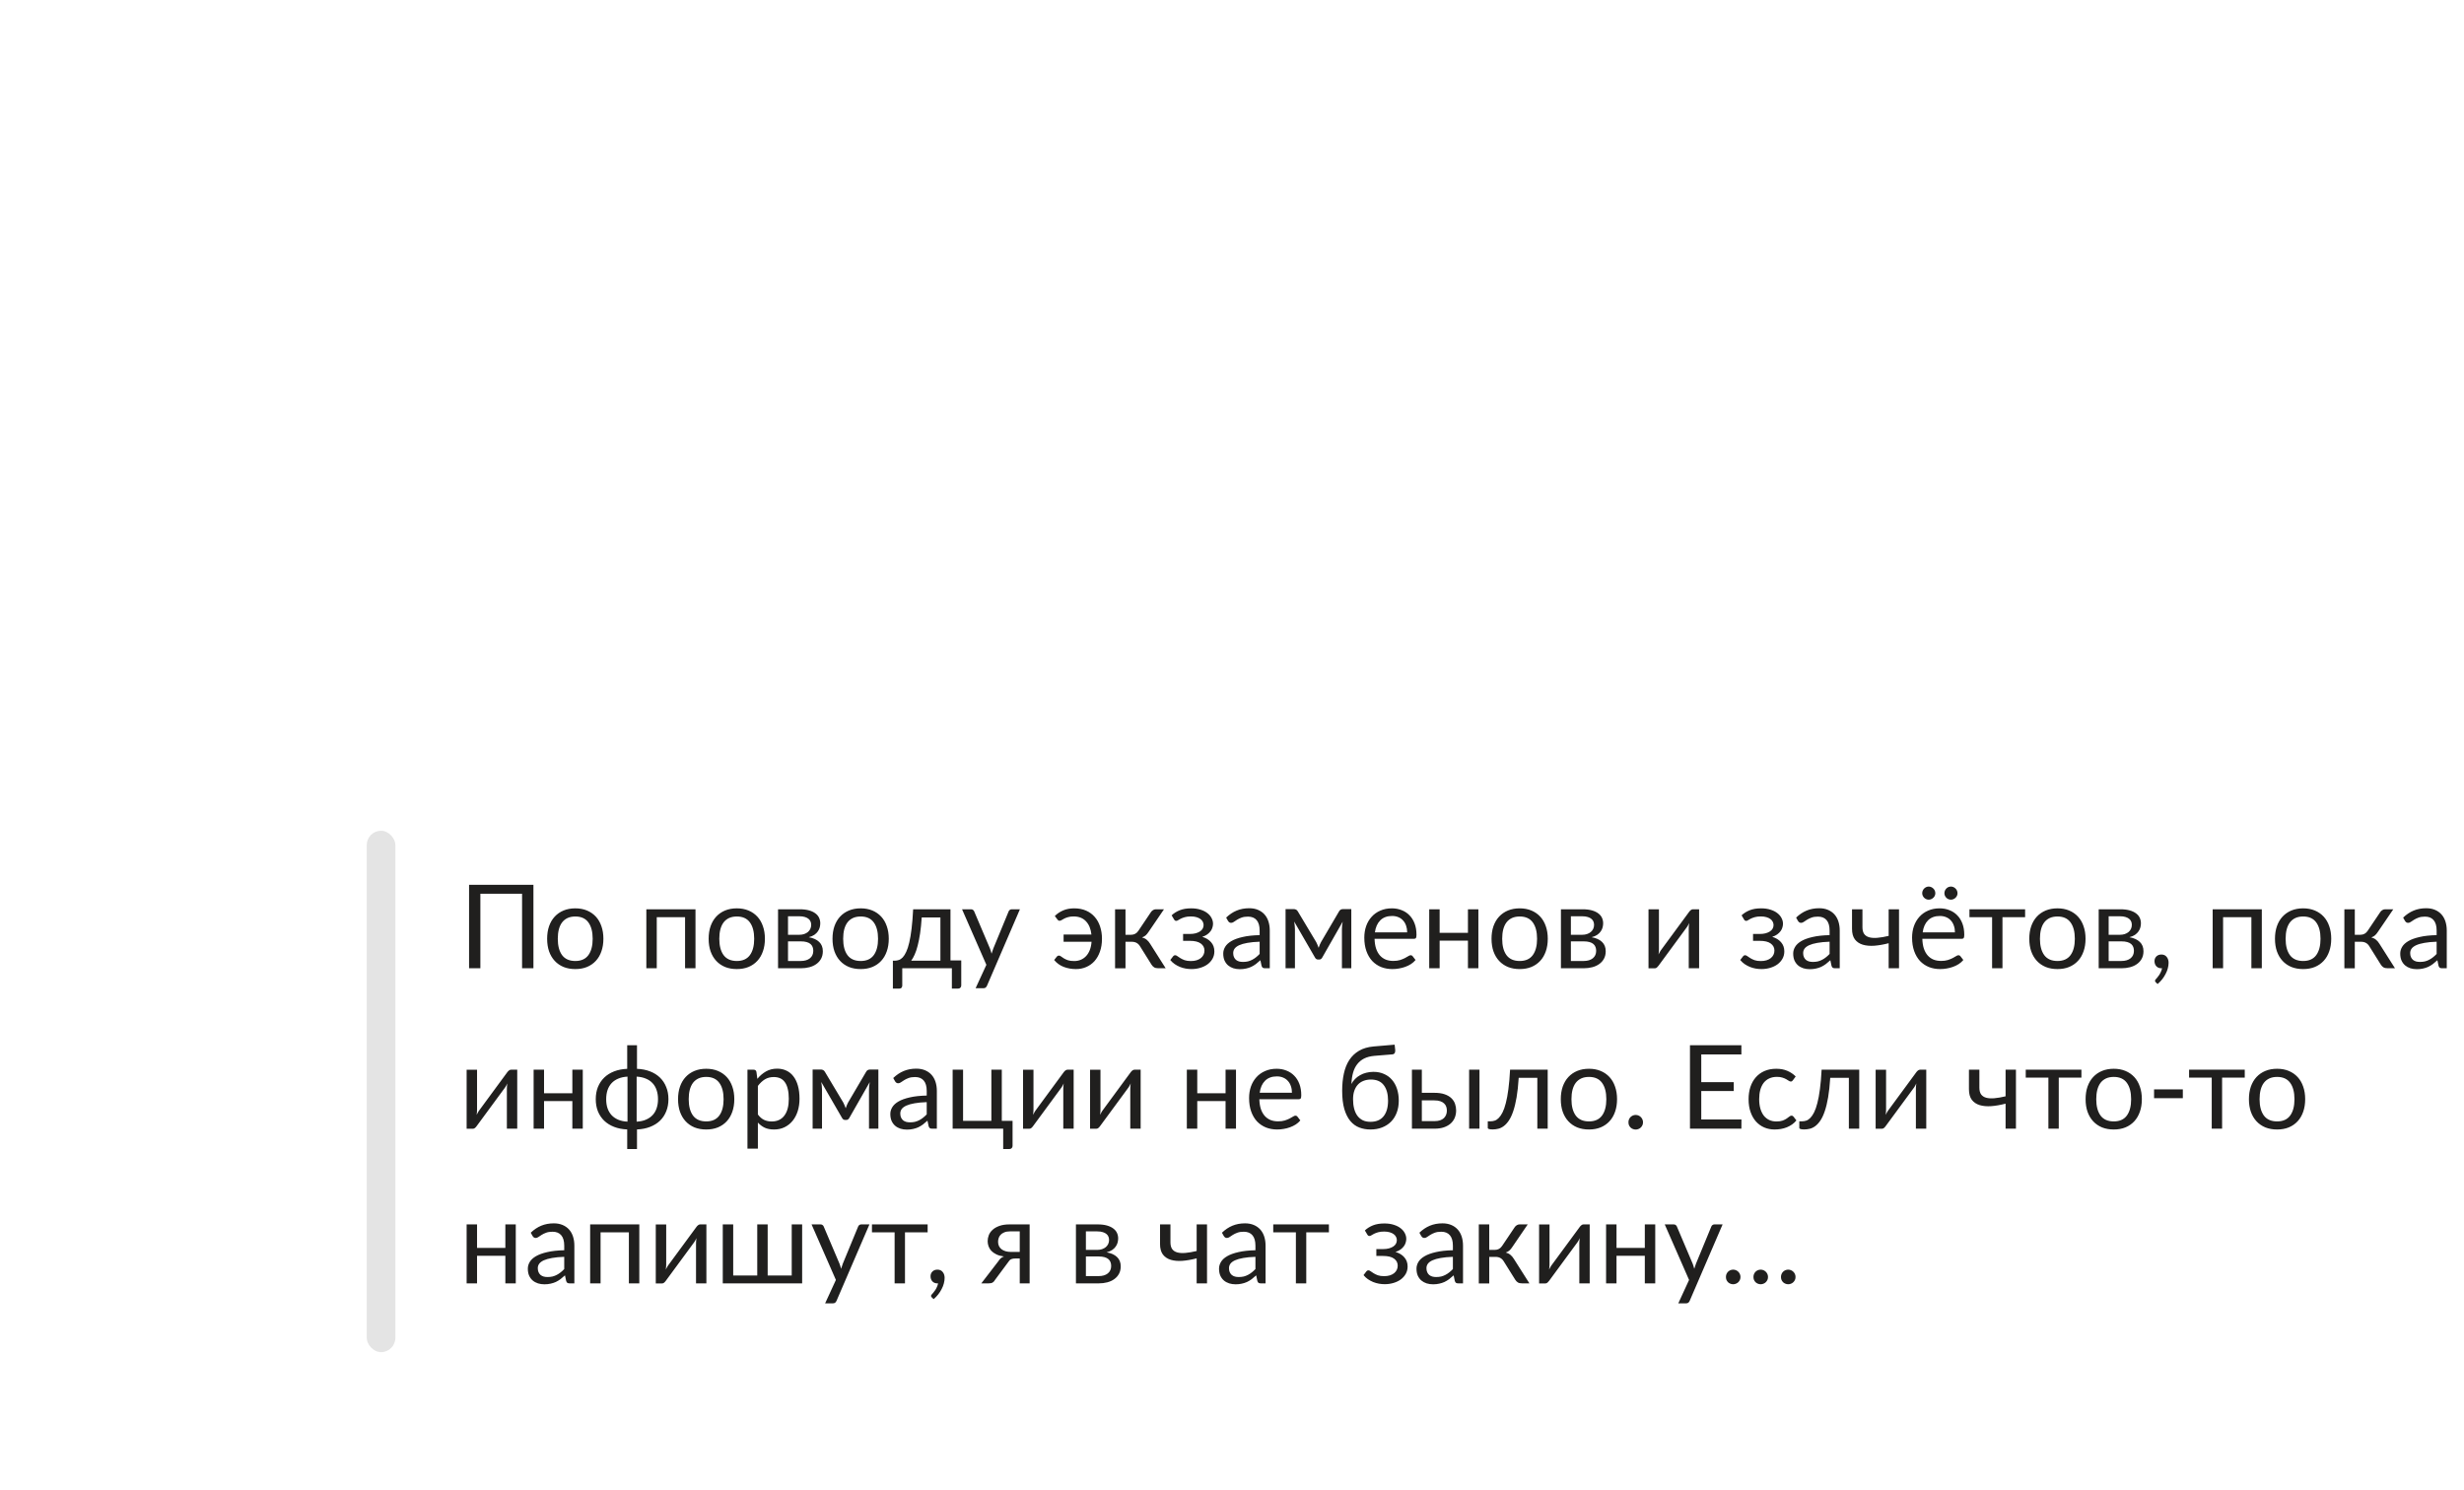 <?xml version="1.0" encoding="UTF-8"?> <svg xmlns="http://www.w3.org/2000/svg" width="430" height="260" viewBox="0 0 430 260" fill="none"><rect x="64" y="145" width="5" height="91" rx="2.5" fill="#201F1E" fill-opacity="0.12"></rect><path d="M93.09 169H91.108V155.992H83.831V169H81.86V154.437H93.09V169ZM100.401 158.542C101.153 158.542 101.831 158.668 102.434 158.918C103.037 159.169 103.552 159.525 103.979 159.986C104.406 160.446 104.731 161.005 104.954 161.662C105.185 162.313 105.3 163.041 105.3 163.847C105.3 164.66 105.185 165.392 104.954 166.043C104.731 166.693 104.406 167.249 103.979 167.709C103.552 168.17 103.037 168.526 102.434 168.776C101.831 169.02 101.153 169.142 100.401 169.142C99.643 169.142 98.958 169.02 98.349 168.776C97.746 168.526 97.231 168.17 96.804 167.709C96.377 167.249 96.048 166.693 95.818 166.043C95.594 165.392 95.483 164.66 95.483 163.847C95.483 163.041 95.594 162.313 95.818 161.662C96.048 161.005 96.377 160.446 96.804 159.986C97.231 159.525 97.746 159.169 98.349 158.918C98.958 158.668 99.643 158.542 100.401 158.542ZM100.401 167.73C101.418 167.73 102.176 167.391 102.678 166.713C103.179 166.029 103.43 165.077 103.43 163.858C103.43 162.631 103.179 161.676 102.678 160.992C102.176 160.307 101.418 159.965 100.401 159.965C99.886 159.965 99.436 160.053 99.05 160.229C98.67 160.406 98.352 160.66 98.094 160.992C97.844 161.324 97.654 161.734 97.525 162.221C97.403 162.702 97.342 163.248 97.342 163.858C97.342 165.077 97.593 166.029 98.094 166.713C98.603 167.391 99.371 167.73 100.401 167.73ZM121.372 169H119.553V160.087H114.614V169H112.795V158.705H121.372V169ZM128.587 158.542C129.339 158.542 130.017 158.668 130.62 158.918C131.223 159.169 131.738 159.525 132.165 159.986C132.591 160.446 132.917 161.005 133.14 161.662C133.371 162.313 133.486 163.041 133.486 163.847C133.486 164.66 133.371 165.392 133.14 166.043C132.917 166.693 132.591 167.249 132.165 167.709C131.738 168.17 131.223 168.526 130.62 168.776C130.017 169.02 129.339 169.142 128.587 169.142C127.828 169.142 127.144 169.02 126.534 168.776C125.931 168.526 125.417 168.17 124.99 167.709C124.563 167.249 124.234 166.693 124.004 166.043C123.78 165.392 123.669 164.66 123.669 163.847C123.669 163.041 123.78 162.313 124.004 161.662C124.234 161.005 124.563 160.446 124.99 159.986C125.417 159.525 125.931 159.169 126.534 158.918C127.144 158.668 127.828 158.542 128.587 158.542ZM128.587 167.73C129.604 167.73 130.362 167.391 130.864 166.713C131.365 166.029 131.616 165.077 131.616 163.858C131.616 162.631 131.365 161.676 130.864 160.992C130.362 160.307 129.604 159.965 128.587 159.965C128.072 159.965 127.622 160.053 127.236 160.229C126.856 160.406 126.538 160.66 126.28 160.992C126.03 161.324 125.84 161.734 125.711 162.221C125.589 162.702 125.528 163.248 125.528 163.858C125.528 165.077 125.779 166.029 126.28 166.713C126.788 167.391 127.557 167.73 128.587 167.73ZM139.734 167.73C140.411 167.73 140.946 167.574 141.339 167.262C141.732 166.944 141.929 166.51 141.929 165.961C141.929 165.717 141.891 165.497 141.817 165.301C141.742 165.097 141.62 164.921 141.451 164.772C141.282 164.623 141.055 164.508 140.77 164.427C140.492 164.345 140.15 164.305 139.744 164.305H137.518V167.73H139.734ZM137.518 159.925V163.156H139.5C139.798 163.156 140.072 163.116 140.323 163.034C140.58 162.946 140.801 162.828 140.984 162.679C141.166 162.523 141.309 162.34 141.41 162.13C141.512 161.913 141.563 161.676 141.563 161.419C141.563 161.229 141.529 161.046 141.461 160.87C141.393 160.687 141.278 160.528 141.116 160.392C140.953 160.25 140.74 160.138 140.475 160.057C140.211 159.969 139.886 159.925 139.5 159.925H137.518ZM139.551 158.705C140.187 158.705 140.733 158.769 141.187 158.898C141.641 159.027 142.013 159.203 142.305 159.427C142.596 159.643 142.809 159.901 142.945 160.199C143.08 160.497 143.148 160.816 143.148 161.154C143.148 161.378 143.118 161.612 143.057 161.856C142.996 162.099 142.887 162.333 142.732 162.557C142.583 162.78 142.376 162.984 142.112 163.167C141.854 163.343 141.529 163.482 141.136 163.583C141.922 163.719 142.528 163.993 142.955 164.406C143.382 164.813 143.595 165.352 143.595 166.022C143.595 166.524 143.494 166.961 143.291 167.333C143.094 167.699 142.82 168.007 142.467 168.258C142.122 168.509 141.715 168.695 141.248 168.817C140.78 168.939 140.279 169 139.744 169H135.78V158.705H139.551ZM150.203 158.542C150.955 158.542 151.633 158.668 152.236 158.918C152.839 159.169 153.354 159.525 153.78 159.986C154.207 160.446 154.532 161.005 154.756 161.662C154.986 162.313 155.102 163.041 155.102 163.847C155.102 164.66 154.986 165.392 154.756 166.043C154.532 166.693 154.207 167.249 153.78 167.709C153.354 168.17 152.839 168.526 152.236 168.776C151.633 169.02 150.955 169.142 150.203 169.142C149.444 169.142 148.76 169.02 148.15 168.776C147.547 168.526 147.032 168.17 146.605 167.709C146.179 167.249 145.85 166.693 145.62 166.043C145.396 165.392 145.284 164.66 145.284 163.847C145.284 163.041 145.396 162.313 145.62 161.662C145.85 161.005 146.179 160.446 146.605 159.986C147.032 159.525 147.547 159.169 148.15 158.918C148.76 158.668 149.444 158.542 150.203 158.542ZM150.203 167.73C151.219 167.73 151.978 167.391 152.48 166.713C152.981 166.029 153.232 165.077 153.232 163.858C153.232 162.631 152.981 161.676 152.48 160.992C151.978 160.307 151.219 159.965 150.203 159.965C149.688 159.965 149.238 160.053 148.851 160.229C148.472 160.406 148.154 160.66 147.896 160.992C147.645 161.324 147.456 161.734 147.327 162.221C147.205 162.702 147.144 163.248 147.144 163.858C147.144 165.077 147.395 166.029 147.896 166.713C148.404 167.391 149.173 167.73 150.203 167.73ZM164.113 167.679V160.128H160.85C160.783 161.185 160.688 162.12 160.566 162.933C160.444 163.746 160.301 164.461 160.139 165.077C159.983 165.687 159.807 166.205 159.61 166.632C159.421 167.059 159.221 167.408 159.011 167.679H164.113ZM167.751 167.628V171.988C167.751 172.164 167.7 172.3 167.598 172.394C167.504 172.496 167.378 172.547 167.222 172.547H166.115V169H157.456V172.029C157.456 172.157 157.415 172.276 157.334 172.384C157.259 172.493 157.134 172.547 156.958 172.547H155.82V167.679H156.155C156.392 167.679 156.626 167.638 156.856 167.557C157.093 167.476 157.32 167.323 157.537 167.1C157.754 166.869 157.957 166.547 158.147 166.134C158.343 165.721 158.52 165.182 158.675 164.518C158.831 163.854 158.967 163.048 159.082 162.099C159.197 161.144 159.289 160.013 159.356 158.705H165.871V167.628H167.751ZM177.989 158.705L172.247 172.039C172.186 172.174 172.109 172.283 172.014 172.364C171.926 172.445 171.787 172.486 171.597 172.486H170.255L172.136 168.4L167.888 158.705H169.453C169.608 158.705 169.73 158.746 169.818 158.827C169.913 158.902 169.978 158.986 170.012 159.081L172.766 165.565C172.874 165.85 172.966 166.148 173.04 166.459C173.135 166.141 173.237 165.839 173.345 165.555L176.018 159.081C176.058 158.973 176.126 158.885 176.221 158.817C176.323 158.742 176.434 158.705 176.556 158.705H177.989ZM184.077 159.884C184.503 159.457 184.995 159.129 185.55 158.898C186.106 158.661 186.743 158.542 187.461 158.542C188.24 158.542 188.931 158.675 189.534 158.939C190.137 159.203 190.642 159.572 191.048 160.047C191.462 160.514 191.773 161.073 191.983 161.723C192.2 162.374 192.308 163.082 192.308 163.847C192.308 164.688 192.19 165.436 191.953 166.093C191.722 166.751 191.404 167.306 190.997 167.76C190.591 168.207 190.11 168.549 189.554 168.787C189.006 169.024 188.409 169.142 187.766 169.142C187.02 169.142 186.312 169.017 185.642 168.766C184.971 168.509 184.412 168.106 183.965 167.557L184.442 166.957C184.524 166.842 184.639 166.785 184.788 166.785C184.91 166.785 185.035 166.835 185.164 166.937C185.293 167.032 185.452 167.14 185.642 167.262C185.838 167.384 186.079 167.496 186.363 167.598C186.648 167.692 187.01 167.74 187.451 167.74C187.877 167.74 188.267 167.665 188.619 167.516C188.972 167.367 189.28 167.15 189.544 166.866C189.808 166.581 190.022 166.232 190.184 165.819C190.347 165.399 190.449 164.918 190.489 164.376H185.611V163.116H190.469C190.361 162.127 190.042 161.354 189.514 160.799C188.985 160.236 188.267 159.955 187.359 159.955C186.98 159.955 186.658 159.996 186.394 160.077C186.129 160.152 185.906 160.236 185.723 160.331C185.54 160.426 185.384 160.514 185.255 160.595C185.134 160.67 185.022 160.707 184.92 160.707C184.825 160.707 184.751 160.69 184.697 160.656C184.642 160.616 184.588 160.558 184.534 160.484L184.077 159.884ZM200.844 159.213C200.939 159.064 201.064 158.942 201.22 158.847C201.376 158.752 201.541 158.705 201.718 158.705H203.13L200.457 162.628C200.295 162.879 200.125 163.085 199.949 163.248C199.773 163.404 199.556 163.526 199.299 163.614C199.624 163.702 199.899 163.841 200.122 164.03C200.346 164.213 200.546 164.45 200.722 164.742L203.425 169H202.165C201.84 169 201.589 168.946 201.413 168.837C201.237 168.729 201.084 168.573 200.955 168.37L198.953 165.169C198.635 164.64 198.157 164.376 197.52 164.376H196.413V169.01H194.594V158.705H196.413V163.156H197.388C197.93 163.156 198.354 162.926 198.659 162.465L200.844 159.213ZM204.463 159.762C204.849 159.396 205.317 159.101 205.866 158.878C206.421 158.654 207.089 158.542 207.868 158.542C208.491 158.542 209.04 158.62 209.514 158.776C209.988 158.925 210.385 159.125 210.703 159.376C211.028 159.626 211.272 159.914 211.435 160.24C211.604 160.558 211.689 160.89 211.689 161.236C211.689 161.439 211.655 161.652 211.587 161.876C211.526 162.099 211.421 162.313 211.272 162.516C211.123 162.719 210.93 162.909 210.693 163.085C210.456 163.261 210.161 163.404 209.809 163.512C210.466 163.709 210.981 164.024 211.354 164.457C211.733 164.891 211.923 165.423 211.923 166.053C211.923 166.527 211.814 166.957 211.597 167.343C211.381 167.723 211.089 168.048 210.723 168.319C210.358 168.583 209.931 168.787 209.443 168.929C208.962 169.071 208.457 169.142 207.929 169.142C207.597 169.142 207.258 169.112 206.912 169.051C206.574 168.99 206.242 168.895 205.916 168.766C205.591 168.631 205.283 168.465 204.992 168.268C204.707 168.072 204.453 167.835 204.229 167.557L204.738 166.896C204.819 166.781 204.934 166.724 205.083 166.724C205.205 166.724 205.334 166.778 205.469 166.886C205.612 166.988 205.784 167.103 205.988 167.232C206.191 167.36 206.438 167.479 206.73 167.587C207.028 167.689 207.39 167.74 207.817 167.74C208.19 167.74 208.522 167.696 208.813 167.608C209.111 167.513 209.362 167.384 209.565 167.222C209.768 167.059 209.924 166.866 210.032 166.642C210.141 166.419 210.195 166.175 210.195 165.911C210.195 165.402 209.982 164.992 209.555 164.681C209.135 164.369 208.494 164.213 207.634 164.213H206.465V163.014H207.634C208.007 163.014 208.342 162.977 208.64 162.902C208.938 162.821 209.192 162.713 209.402 162.577C209.612 162.442 209.772 162.279 209.88 162.089C209.988 161.893 210.043 161.683 210.043 161.459C210.043 161.256 209.995 161.063 209.9 160.88C209.812 160.697 209.673 160.538 209.484 160.402C209.301 160.267 209.07 160.158 208.793 160.077C208.515 159.996 208.19 159.955 207.817 159.955C207.41 159.955 207.065 159.996 206.78 160.077C206.503 160.158 206.265 160.246 206.069 160.341C205.879 160.436 205.723 160.524 205.601 160.606C205.479 160.687 205.374 160.727 205.286 160.727C205.198 160.727 205.124 160.711 205.063 160.677C205.009 160.643 204.948 160.572 204.88 160.463L204.463 159.762ZM219.824 164.366C218.99 164.393 218.279 164.461 217.689 164.569C217.107 164.671 216.629 164.806 216.257 164.976C215.891 165.145 215.623 165.345 215.454 165.575C215.291 165.805 215.21 166.063 215.21 166.348C215.21 166.619 215.254 166.852 215.342 167.049C215.43 167.245 215.549 167.408 215.698 167.537C215.853 167.659 216.033 167.75 216.236 167.811C216.446 167.865 216.67 167.892 216.907 167.892C217.225 167.892 217.517 167.862 217.781 167.801C218.045 167.733 218.292 167.638 218.523 167.516C218.76 167.394 218.984 167.249 219.194 167.079C219.41 166.91 219.62 166.717 219.824 166.5V164.366ZM213.98 160.158C214.549 159.61 215.162 159.2 215.82 158.929C216.477 158.658 217.205 158.522 218.005 158.522C218.58 158.522 219.092 158.617 219.539 158.807C219.986 158.996 220.362 159.261 220.667 159.599C220.972 159.938 221.202 160.348 221.358 160.829C221.514 161.31 221.592 161.839 221.592 162.414V169H220.789C220.613 169 220.477 168.973 220.383 168.919C220.288 168.858 220.213 168.743 220.159 168.573L219.956 167.598C219.685 167.848 219.421 168.072 219.163 168.268C218.906 168.458 218.635 168.621 218.35 168.756C218.066 168.885 217.761 168.983 217.435 169.051C217.117 169.125 216.761 169.163 216.368 169.163C215.969 169.163 215.593 169.108 215.24 169C214.888 168.885 214.58 168.715 214.315 168.492C214.058 168.268 213.851 167.987 213.695 167.648C213.546 167.303 213.472 166.896 213.472 166.429C213.472 166.022 213.584 165.633 213.807 165.26C214.031 164.881 214.393 164.545 214.895 164.254C215.396 163.963 216.05 163.725 216.856 163.543C217.662 163.353 218.652 163.244 219.824 163.217V162.414C219.824 161.615 219.651 161.012 219.305 160.606C218.96 160.192 218.455 159.986 217.791 159.986C217.344 159.986 216.968 160.043 216.663 160.158C216.365 160.267 216.104 160.392 215.88 160.534C215.664 160.67 215.474 160.795 215.311 160.91C215.156 161.019 215 161.073 214.844 161.073C214.722 161.073 214.617 161.043 214.529 160.982C214.441 160.914 214.366 160.832 214.305 160.738L213.98 160.158ZM235.821 158.675V169H234.185V162.16C234.185 161.971 234.195 161.761 234.216 161.53C234.243 161.293 234.277 161.073 234.317 160.87L230.74 167.14C230.686 167.242 230.615 167.323 230.527 167.384C230.438 167.445 230.337 167.476 230.222 167.476H230.018C229.903 167.476 229.798 167.445 229.703 167.384C229.615 167.323 229.544 167.242 229.49 167.14L225.852 160.849C225.886 161.053 225.916 161.276 225.943 161.52C225.97 161.757 225.984 161.971 225.984 162.16V169H224.348V158.675H225.801C225.93 158.675 226.055 158.705 226.177 158.766C226.299 158.82 226.404 158.925 226.492 159.081L229.703 164.447C229.859 164.759 229.998 165.087 230.12 165.433C230.235 165.074 230.371 164.745 230.527 164.447L233.677 159.081C233.765 158.918 233.87 158.81 233.992 158.756C234.114 158.702 234.239 158.675 234.368 158.675H235.821ZM245.569 162.73C245.569 162.309 245.508 161.927 245.386 161.581C245.271 161.229 245.098 160.927 244.868 160.677C244.644 160.419 244.37 160.223 244.045 160.087C243.719 159.945 243.35 159.874 242.937 159.874C242.07 159.874 241.382 160.128 240.874 160.636C240.373 161.137 240.061 161.835 239.939 162.73H245.569ZM247.033 167.557C246.809 167.828 246.541 168.065 246.23 168.268C245.918 168.465 245.583 168.627 245.224 168.756C244.871 168.885 244.505 168.98 244.126 169.041C243.747 169.108 243.371 169.142 242.998 169.142C242.286 169.142 241.629 169.024 241.026 168.787C240.43 168.543 239.912 168.19 239.471 167.73C239.038 167.262 238.699 166.686 238.455 166.002C238.211 165.318 238.089 164.532 238.089 163.644C238.089 162.926 238.198 162.255 238.414 161.632C238.638 161.009 238.956 160.47 239.37 160.016C239.783 159.555 240.288 159.196 240.884 158.939C241.48 158.675 242.151 158.542 242.896 158.542C243.513 158.542 244.082 158.647 244.604 158.858C245.132 159.061 245.586 159.359 245.965 159.752C246.352 160.138 246.653 160.619 246.87 161.195C247.087 161.764 247.195 162.414 247.195 163.146C247.195 163.431 247.165 163.62 247.104 163.715C247.043 163.81 246.928 163.858 246.758 163.858H239.878C239.898 164.508 239.986 165.074 240.142 165.555C240.305 166.036 240.528 166.439 240.813 166.764C241.097 167.083 241.436 167.323 241.829 167.486C242.222 167.642 242.663 167.719 243.15 167.719C243.604 167.719 243.994 167.669 244.319 167.567C244.651 167.459 244.936 167.343 245.173 167.222C245.41 167.1 245.606 166.988 245.762 166.886C245.925 166.778 246.064 166.724 246.179 166.724C246.328 166.724 246.443 166.781 246.524 166.896L247.033 167.557ZM257.995 158.705V169H256.175V164.183H251.236V169H249.417V158.705H251.236V162.811H256.175V158.705H257.995ZM265.21 158.542C265.962 158.542 266.639 158.668 267.242 158.918C267.845 159.169 268.36 159.525 268.787 159.986C269.214 160.446 269.539 161.005 269.763 161.662C269.993 162.313 270.108 163.041 270.108 163.847C270.108 164.66 269.993 165.392 269.763 166.043C269.539 166.693 269.214 167.249 268.787 167.709C268.36 168.17 267.845 168.526 267.242 168.776C266.639 169.02 265.962 169.142 265.21 169.142C264.451 169.142 263.767 169.02 263.157 168.776C262.554 168.526 262.039 168.17 261.612 167.709C261.185 167.249 260.857 166.693 260.626 166.043C260.403 165.392 260.291 164.66 260.291 163.847C260.291 163.041 260.403 162.313 260.626 161.662C260.857 161.005 261.185 160.446 261.612 159.986C262.039 159.525 262.554 159.169 263.157 158.918C263.767 158.668 264.451 158.542 265.21 158.542ZM265.21 167.73C266.226 167.73 266.985 167.391 267.486 166.713C267.988 166.029 268.238 165.077 268.238 163.858C268.238 162.631 267.988 161.676 267.486 160.992C266.985 160.307 266.226 159.965 265.21 159.965C264.695 159.965 264.244 160.053 263.858 160.229C263.479 160.406 263.16 160.66 262.903 160.992C262.652 161.324 262.462 161.734 262.334 162.221C262.212 162.702 262.151 163.248 262.151 163.858C262.151 165.077 262.401 166.029 262.903 166.713C263.411 167.391 264.18 167.73 265.21 167.73ZM276.356 167.73C277.033 167.73 277.569 167.574 277.962 167.262C278.355 166.944 278.551 166.51 278.551 165.961C278.551 165.717 278.514 165.497 278.439 165.301C278.365 165.097 278.243 164.921 278.073 164.772C277.904 164.623 277.677 164.508 277.393 164.427C277.115 164.345 276.773 164.305 276.366 164.305H274.14V167.73H276.356ZM274.14 159.925V163.156H276.122C276.42 163.156 276.695 163.116 276.945 163.034C277.203 162.946 277.423 162.828 277.606 162.679C277.789 162.523 277.931 162.34 278.033 162.13C278.134 161.913 278.185 161.676 278.185 161.419C278.185 161.229 278.151 161.046 278.084 160.87C278.016 160.687 277.901 160.528 277.738 160.392C277.575 160.25 277.362 160.138 277.098 160.057C276.834 159.969 276.508 159.925 276.122 159.925H274.14ZM276.173 158.705C276.81 158.705 277.355 158.769 277.809 158.898C278.263 159.027 278.636 159.203 278.927 159.427C279.218 159.643 279.432 159.901 279.567 160.199C279.703 160.497 279.771 160.816 279.771 161.154C279.771 161.378 279.74 161.612 279.679 161.856C279.618 162.099 279.51 162.333 279.354 162.557C279.205 162.78 278.998 162.984 278.734 163.167C278.477 163.343 278.151 163.482 277.758 163.583C278.544 163.719 279.151 163.993 279.578 164.406C280.004 164.813 280.218 165.352 280.218 166.022C280.218 166.524 280.116 166.961 279.913 167.333C279.716 167.699 279.442 168.007 279.09 168.258C278.744 168.509 278.338 168.695 277.87 168.817C277.403 168.939 276.901 169 276.366 169H272.403V158.705H276.173ZM296.518 158.705V169H294.709V162.008C294.709 161.872 294.716 161.727 294.729 161.571C294.743 161.415 294.76 161.259 294.78 161.103C294.719 161.239 294.658 161.364 294.597 161.48C294.536 161.595 294.472 161.7 294.404 161.795L289.435 168.553C289.36 168.661 289.265 168.766 289.15 168.868C289.042 168.963 288.92 169.01 288.784 169.01H287.686V158.715H289.506V165.707C289.506 165.836 289.499 165.978 289.485 166.134C289.472 166.283 289.455 166.436 289.435 166.591C289.495 166.463 289.556 166.344 289.617 166.236C289.678 166.121 289.739 166.016 289.8 165.921L294.77 159.162C294.845 159.054 294.939 158.952 295.055 158.858C295.17 158.756 295.295 158.705 295.431 158.705H296.518ZM303.928 159.762C304.314 159.396 304.781 159.101 305.33 158.878C305.886 158.654 306.553 158.542 307.332 158.542C307.956 158.542 308.504 158.62 308.979 158.776C309.453 158.925 309.849 159.125 310.168 159.376C310.493 159.626 310.737 159.914 310.899 160.24C311.069 160.558 311.154 160.89 311.154 161.236C311.154 161.439 311.12 161.652 311.052 161.876C310.991 162.099 310.886 162.313 310.737 162.516C310.588 162.719 310.395 162.909 310.158 163.085C309.92 163.261 309.626 163.404 309.273 163.512C309.931 163.709 310.446 164.024 310.818 164.457C311.198 164.891 311.387 165.423 311.387 166.053C311.387 166.527 311.279 166.957 311.062 167.343C310.845 167.723 310.554 168.048 310.188 168.319C309.822 168.583 309.395 168.787 308.908 168.929C308.427 169.071 307.922 169.142 307.393 169.142C307.061 169.142 306.723 169.112 306.377 169.051C306.038 168.99 305.706 168.895 305.381 168.766C305.056 168.631 304.748 168.465 304.456 168.268C304.172 168.072 303.918 167.835 303.694 167.557L304.202 166.896C304.283 166.781 304.399 166.724 304.548 166.724C304.67 166.724 304.798 166.778 304.934 166.886C305.076 166.988 305.249 167.103 305.452 167.232C305.655 167.36 305.903 167.479 306.194 167.587C306.492 167.689 306.855 167.74 307.282 167.74C307.654 167.74 307.986 167.696 308.277 167.608C308.576 167.513 308.826 167.384 309.03 167.222C309.233 167.059 309.389 166.866 309.497 166.642C309.605 166.419 309.66 166.175 309.66 165.911C309.66 165.402 309.446 164.992 309.019 164.681C308.599 164.369 307.959 164.213 307.099 164.213H305.93V163.014H307.099C307.471 163.014 307.807 162.977 308.105 162.902C308.403 162.821 308.657 162.713 308.867 162.577C309.077 162.442 309.236 162.279 309.345 162.089C309.453 161.893 309.507 161.683 309.507 161.459C309.507 161.256 309.46 161.063 309.365 160.88C309.277 160.697 309.138 160.538 308.948 160.402C308.765 160.267 308.535 160.158 308.257 160.077C307.979 159.996 307.654 159.955 307.282 159.955C306.875 159.955 306.529 159.996 306.245 160.077C305.967 160.158 305.73 160.246 305.534 160.341C305.344 160.436 305.188 160.524 305.066 160.606C304.944 160.687 304.839 160.727 304.751 160.727C304.663 160.727 304.588 160.711 304.527 160.677C304.473 160.643 304.412 160.572 304.344 160.463L303.928 159.762ZM319.288 164.366C318.455 164.393 317.744 164.461 317.154 164.569C316.571 164.671 316.094 164.806 315.721 164.976C315.355 165.145 315.088 165.345 314.918 165.575C314.756 165.805 314.674 166.063 314.674 166.348C314.674 166.619 314.718 166.852 314.806 167.049C314.895 167.245 315.013 167.408 315.162 167.537C315.318 167.659 315.498 167.75 315.701 167.811C315.911 167.865 316.134 167.892 316.372 167.892C316.69 167.892 316.981 167.862 317.246 167.801C317.51 167.733 317.757 167.638 317.987 167.516C318.225 167.394 318.448 167.249 318.658 167.079C318.875 166.91 319.085 166.717 319.288 166.5V164.366ZM313.445 160.158C314.014 159.61 314.627 159.2 315.284 158.929C315.941 158.658 316.67 158.522 317.469 158.522C318.045 158.522 318.557 158.617 319.004 158.807C319.451 158.996 319.827 159.261 320.132 159.599C320.437 159.938 320.667 160.348 320.823 160.829C320.979 161.31 321.057 161.839 321.057 162.414V169H320.254C320.078 169 319.942 168.973 319.847 168.919C319.752 168.858 319.678 168.743 319.624 168.573L319.42 167.598C319.149 167.848 318.885 168.072 318.628 168.268C318.37 168.458 318.099 168.621 317.815 168.756C317.53 168.885 317.225 168.983 316.9 169.051C316.582 169.125 316.226 169.163 315.833 169.163C315.433 169.163 315.057 169.108 314.705 169C314.353 168.885 314.044 168.715 313.78 168.492C313.523 168.268 313.316 167.987 313.16 167.648C313.011 167.303 312.936 166.896 312.936 166.429C312.936 166.022 313.048 165.633 313.272 165.26C313.495 164.881 313.858 164.545 314.359 164.254C314.861 163.963 315.514 163.725 316.321 163.543C317.127 163.353 318.116 163.244 319.288 163.217V162.414C319.288 161.615 319.115 161.012 318.77 160.606C318.424 160.192 317.92 159.986 317.256 159.986C316.809 159.986 316.433 160.043 316.128 160.158C315.83 160.267 315.569 160.392 315.345 160.534C315.128 160.67 314.939 160.795 314.776 160.91C314.62 161.019 314.464 161.073 314.308 161.073C314.187 161.073 314.082 161.043 313.993 160.982C313.905 160.914 313.831 160.832 313.77 160.738L313.445 160.158ZM331.404 158.705V169H329.595V164.63C328.714 164.86 327.884 165.006 327.105 165.067C326.333 165.121 325.655 165.06 325.072 164.884C324.496 164.708 324.039 164.4 323.7 163.959C323.368 163.512 323.202 162.896 323.202 162.11V158.705H325.021V161.835C325.021 162.33 325.12 162.719 325.316 163.004C325.519 163.288 325.814 163.485 326.2 163.593C326.587 163.702 327.064 163.732 327.633 163.685C328.202 163.637 328.856 163.526 329.595 163.349V158.705H331.404ZM341.163 162.73C341.163 162.309 341.102 161.927 340.98 161.581C340.865 161.229 340.692 160.927 340.462 160.677C340.238 160.419 339.964 160.223 339.639 160.087C339.313 159.945 338.944 159.874 338.531 159.874C337.664 159.874 336.976 160.128 336.468 160.636C335.966 161.137 335.655 161.835 335.533 162.73H341.163ZM342.627 167.557C342.403 167.828 342.135 168.065 341.824 168.268C341.512 168.465 341.177 168.627 340.818 168.756C340.465 168.885 340.099 168.98 339.72 169.041C339.341 169.108 338.965 169.142 338.592 169.142C337.88 169.142 337.223 169.024 336.62 168.787C336.024 168.543 335.506 168.19 335.065 167.73C334.632 167.262 334.293 166.686 334.049 166.002C333.805 165.318 333.683 164.532 333.683 163.644C333.683 162.926 333.792 162.255 334.008 161.632C334.232 161.009 334.55 160.47 334.964 160.016C335.377 159.555 335.882 159.196 336.478 158.939C337.074 158.675 337.745 158.542 338.49 158.542C339.107 158.542 339.676 158.647 340.198 158.858C340.726 159.061 341.18 159.359 341.559 159.752C341.946 160.138 342.247 160.619 342.464 161.195C342.681 161.764 342.789 162.414 342.789 163.146C342.789 163.431 342.759 163.62 342.698 163.715C342.637 163.81 342.521 163.858 342.352 163.858H335.472C335.492 164.508 335.58 165.074 335.736 165.555C335.899 166.036 336.122 166.439 336.407 166.764C336.691 167.083 337.03 167.323 337.423 167.486C337.816 167.642 338.257 167.719 338.744 167.719C339.198 167.719 339.588 167.669 339.913 167.567C340.245 167.459 340.53 167.343 340.767 167.222C341.004 167.1 341.2 166.988 341.356 166.886C341.519 166.778 341.658 166.724 341.773 166.724C341.922 166.724 342.037 166.781 342.118 166.896L342.627 167.557ZM337.738 155.9C337.738 156.056 337.708 156.202 337.647 156.337C337.586 156.473 337.501 156.591 337.393 156.693C337.284 156.794 337.159 156.876 337.017 156.937C336.881 156.998 336.735 157.028 336.58 157.028C336.431 157.028 336.288 156.998 336.153 156.937C336.017 156.876 335.895 156.794 335.787 156.693C335.685 156.591 335.604 156.473 335.543 156.337C335.482 156.202 335.452 156.056 335.452 155.9C335.452 155.744 335.482 155.595 335.543 155.453C335.604 155.311 335.685 155.189 335.787 155.087C335.895 154.979 336.017 154.894 336.153 154.833C336.288 154.772 336.431 154.742 336.58 154.742C336.735 154.742 336.881 154.772 337.017 154.833C337.159 154.894 337.284 154.979 337.393 155.087C337.501 155.189 337.586 155.311 337.647 155.453C337.708 155.595 337.738 155.744 337.738 155.9ZM341.61 155.9C341.61 156.056 341.58 156.202 341.519 156.337C341.458 156.473 341.373 156.591 341.265 156.693C341.163 156.794 341.041 156.876 340.899 156.937C340.763 156.998 340.618 157.028 340.462 157.028C340.306 157.028 340.157 156.998 340.015 156.937C339.879 156.876 339.761 156.794 339.659 156.693C339.557 156.591 339.476 156.473 339.415 156.337C339.354 156.202 339.324 156.056 339.324 155.9C339.324 155.744 339.354 155.595 339.415 155.453C339.476 155.311 339.557 155.189 339.659 155.087C339.761 154.979 339.879 154.894 340.015 154.833C340.157 154.772 340.306 154.742 340.462 154.742C340.618 154.742 340.763 154.772 340.899 154.833C341.041 154.894 341.163 154.979 341.265 155.087C341.373 155.189 341.458 155.311 341.519 155.453C341.58 155.595 341.61 155.744 341.61 155.9ZM353.409 160.087H349.456V169H347.647V160.087H343.694V158.705H353.409V160.087ZM359.057 158.542C359.809 158.542 360.487 158.668 361.089 158.918C361.692 159.169 362.207 159.525 362.634 159.986C363.061 160.446 363.386 161.005 363.61 161.662C363.84 162.313 363.955 163.041 363.955 163.847C363.955 164.66 363.84 165.392 363.61 166.043C363.386 166.693 363.061 167.249 362.634 167.709C362.207 168.17 361.692 168.526 361.089 168.776C360.487 169.02 359.809 169.142 359.057 169.142C358.298 169.142 357.614 169.02 357.004 168.776C356.401 168.526 355.886 168.17 355.459 167.709C355.032 167.249 354.704 166.693 354.474 166.043C354.25 165.392 354.138 164.66 354.138 163.847C354.138 163.041 354.25 162.313 354.474 161.662C354.704 161.005 355.032 160.446 355.459 159.986C355.886 159.525 356.401 159.169 357.004 158.918C357.614 158.668 358.298 158.542 359.057 158.542ZM359.057 167.73C360.073 167.73 360.832 167.391 361.333 166.713C361.835 166.029 362.085 165.077 362.085 163.858C362.085 162.631 361.835 161.676 361.333 160.992C360.832 160.307 360.073 159.965 359.057 159.965C358.542 159.965 358.091 160.053 357.705 160.229C357.326 160.406 357.007 160.66 356.75 160.992C356.499 161.324 356.31 161.734 356.181 162.221C356.059 162.702 355.998 163.248 355.998 163.858C355.998 165.077 356.249 166.029 356.75 166.713C357.258 167.391 358.027 167.73 359.057 167.73ZM370.203 167.73C370.881 167.73 371.416 167.574 371.809 167.262C372.202 166.944 372.398 166.51 372.398 165.961C372.398 165.717 372.361 165.497 372.287 165.301C372.212 165.097 372.09 164.921 371.921 164.772C371.751 164.623 371.524 164.508 371.24 164.427C370.962 164.345 370.62 164.305 370.213 164.305H367.988V167.73H370.203ZM367.988 159.925V163.156H369.969C370.268 163.156 370.542 163.116 370.793 163.034C371.05 162.946 371.27 162.828 371.453 162.679C371.636 162.523 371.778 162.34 371.88 162.13C371.982 161.913 372.032 161.676 372.032 161.419C372.032 161.229 371.999 161.046 371.931 160.87C371.863 160.687 371.748 160.528 371.585 160.392C371.423 160.25 371.209 160.138 370.945 160.057C370.681 159.969 370.356 159.925 369.969 159.925H367.988ZM370.02 158.705C370.657 158.705 371.202 158.769 371.656 158.898C372.11 159.027 372.483 159.203 372.774 159.427C373.066 159.643 373.279 159.901 373.415 160.199C373.55 160.497 373.618 160.816 373.618 161.154C373.618 161.378 373.587 161.612 373.526 161.856C373.465 162.099 373.357 162.333 373.201 162.557C373.052 162.78 372.845 162.984 372.581 163.167C372.324 163.343 371.999 163.482 371.606 163.583C372.392 163.719 372.998 163.993 373.425 164.406C373.852 164.813 374.065 165.352 374.065 166.022C374.065 166.524 373.963 166.961 373.76 167.333C373.564 167.699 373.289 168.007 372.937 168.258C372.591 168.509 372.185 168.695 371.717 168.817C371.25 168.939 370.749 169 370.213 169H366.25V158.705H370.02ZM376.221 171.459C376.167 171.412 376.13 171.368 376.11 171.327C376.089 171.287 376.079 171.236 376.079 171.175C376.079 171.127 376.093 171.08 376.12 171.033C376.154 170.985 376.191 170.941 376.232 170.9C376.299 170.826 376.384 170.728 376.486 170.606C376.594 170.484 376.702 170.338 376.811 170.169C376.919 170.006 377.018 169.823 377.106 169.62C377.2 169.423 377.268 169.213 377.309 168.99C377.289 168.997 377.265 169 377.238 169C377.217 169 377.197 169 377.177 169C376.824 169 376.536 168.885 376.313 168.654C376.096 168.417 375.988 168.116 375.988 167.75C375.988 167.432 376.096 167.161 376.313 166.937C376.536 166.713 376.831 166.602 377.197 166.602C377.4 166.602 377.58 166.639 377.736 166.713C377.892 166.788 378.02 166.893 378.122 167.028C378.23 167.157 378.312 167.31 378.366 167.486C378.42 167.655 378.447 167.841 378.447 168.045C378.447 168.35 378.403 168.668 378.315 169C378.234 169.325 378.108 169.647 377.939 169.965C377.776 170.291 377.576 170.606 377.339 170.911C377.102 171.215 376.831 171.497 376.526 171.754L376.221 171.459ZM394.716 169H392.897V160.087H387.958V169H386.139V158.705H394.716V169ZM401.931 158.542C402.683 158.542 403.361 158.668 403.964 158.918C404.567 159.169 405.082 159.525 405.509 159.986C405.935 160.446 406.261 161.005 406.484 161.662C406.715 162.313 406.83 163.041 406.83 163.847C406.83 164.66 406.715 165.392 406.484 166.043C406.261 166.693 405.935 167.249 405.509 167.709C405.082 168.17 404.567 168.526 403.964 168.776C403.361 169.02 402.683 169.142 401.931 169.142C401.172 169.142 400.488 169.02 399.878 168.776C399.275 168.526 398.76 168.17 398.334 167.709C397.907 167.249 397.578 166.693 397.348 166.043C397.124 165.392 397.012 164.66 397.012 163.847C397.012 163.041 397.124 162.313 397.348 161.662C397.578 161.005 397.907 160.446 398.334 159.986C398.76 159.525 399.275 159.169 399.878 158.918C400.488 158.668 401.172 158.542 401.931 158.542ZM401.931 167.73C402.948 167.73 403.706 167.391 404.208 166.713C404.709 166.029 404.96 165.077 404.96 163.858C404.96 162.631 404.709 161.676 404.208 160.992C403.706 160.307 402.948 159.965 401.931 159.965C401.416 159.965 400.966 160.053 400.58 160.229C400.2 160.406 399.882 160.66 399.624 160.992C399.374 161.324 399.184 161.734 399.055 162.221C398.933 162.702 398.872 163.248 398.872 163.858C398.872 165.077 399.123 166.029 399.624 166.713C400.132 167.391 400.901 167.73 401.931 167.73ZM415.374 159.213C415.469 159.064 415.595 158.942 415.75 158.847C415.906 158.752 416.072 158.705 416.248 158.705H417.661L414.988 162.628C414.826 162.879 414.656 163.085 414.48 163.248C414.304 163.404 414.087 163.526 413.83 163.614C414.155 163.702 414.429 163.841 414.653 164.03C414.876 164.213 415.076 164.45 415.252 164.742L417.956 169H416.696C416.37 169 416.12 168.946 415.943 168.837C415.767 168.729 415.615 168.573 415.486 168.37L413.484 165.169C413.166 164.64 412.688 164.376 412.051 164.376H410.943V169.01H409.124V158.705H410.943V163.156H411.919C412.461 163.156 412.884 162.926 413.189 162.465L415.374 159.213ZM425.224 164.366C424.39 164.393 423.679 164.461 423.089 164.569C422.507 164.671 422.029 164.806 421.657 164.976C421.291 165.145 421.023 165.345 420.854 165.575C420.691 165.805 420.61 166.063 420.61 166.348C420.61 166.619 420.654 166.852 420.742 167.049C420.83 167.245 420.949 167.408 421.098 167.537C421.253 167.659 421.433 167.75 421.636 167.811C421.846 167.865 422.07 167.892 422.307 167.892C422.625 167.892 422.917 167.862 423.181 167.801C423.445 167.733 423.692 167.638 423.923 167.516C424.16 167.394 424.384 167.249 424.594 167.079C424.81 166.91 425.02 166.717 425.224 166.5V164.366ZM419.38 160.158C419.949 159.61 420.562 159.2 421.22 158.929C421.877 158.658 422.605 158.522 423.405 158.522C423.98 158.522 424.492 158.617 424.939 158.807C425.386 158.996 425.762 159.261 426.067 159.599C426.372 159.938 426.602 160.348 426.758 160.829C426.914 161.31 426.992 161.839 426.992 162.414V169H426.189C426.013 169 425.877 168.973 425.783 168.919C425.688 168.858 425.613 168.743 425.559 168.573L425.356 167.598C425.085 167.848 424.821 168.072 424.563 168.268C424.306 168.458 424.035 168.621 423.75 168.756C423.466 168.885 423.161 168.983 422.835 169.051C422.517 169.125 422.161 169.163 421.768 169.163C421.369 169.163 420.993 169.108 420.64 169C420.288 168.885 419.98 168.715 419.715 168.492C419.458 168.268 419.251 167.987 419.095 167.648C418.946 167.303 418.872 166.896 418.872 166.429C418.872 166.022 418.984 165.633 419.207 165.26C419.431 164.881 419.793 164.545 420.295 164.254C420.796 163.963 421.45 163.725 422.256 163.543C423.062 163.353 424.052 163.244 425.224 163.217V162.414C425.224 161.615 425.051 161.012 424.705 160.606C424.36 160.192 423.855 159.986 423.191 159.986C422.744 159.986 422.368 160.043 422.063 160.158C421.765 160.267 421.504 160.392 421.281 160.534C421.064 160.67 420.874 160.795 420.711 160.91C420.556 161.019 420.4 161.073 420.244 161.073C420.122 161.073 420.017 161.043 419.929 160.982C419.841 160.914 419.766 160.832 419.705 160.738L419.38 160.158ZM90.264 186.705V197H88.456V190.008C88.456 189.872 88.462 189.727 88.476 189.571C88.489 189.415 88.506 189.259 88.527 189.103C88.466 189.239 88.405 189.364 88.344 189.48C88.283 189.595 88.218 189.7 88.151 189.795L83.181 196.553C83.106 196.661 83.012 196.766 82.896 196.868C82.788 196.963 82.666 197.01 82.531 197.01H81.433V186.715H83.252V193.707C83.252 193.836 83.245 193.978 83.232 194.134C83.218 194.283 83.201 194.436 83.181 194.591C83.242 194.463 83.303 194.344 83.364 194.236C83.425 194.121 83.486 194.016 83.547 193.921L88.516 187.162C88.591 187.054 88.686 186.952 88.801 186.858C88.916 186.756 89.041 186.705 89.177 186.705H90.264ZM101.702 186.705V197H99.882V192.183H94.943V197H93.124V186.705H94.943V190.811H99.882V186.705H101.702ZM111.112 195.77C111.715 195.743 112.247 195.631 112.707 195.435C113.175 195.238 113.564 194.974 113.876 194.642C114.195 194.303 114.432 193.9 114.588 193.433C114.75 192.965 114.831 192.44 114.831 191.858C114.831 191.268 114.75 190.74 114.588 190.272C114.432 189.798 114.195 189.391 113.876 189.053C113.564 188.714 113.175 188.45 112.707 188.26C112.247 188.063 111.711 187.948 111.102 187.914V195.679L111.112 195.77ZM109.506 187.914C108.896 187.948 108.361 188.063 107.9 188.26C107.44 188.45 107.05 188.714 106.732 189.053C106.42 189.391 106.183 189.798 106.02 190.272C105.864 190.746 105.787 191.275 105.787 191.858C105.787 192.44 105.864 192.965 106.02 193.433C106.183 193.9 106.42 194.303 106.732 194.642C107.043 194.974 107.43 195.238 107.89 195.435C108.358 195.631 108.893 195.743 109.496 195.77L109.506 195.709V187.914ZM111.163 186.553C112.01 186.587 112.772 186.736 113.449 187C114.127 187.264 114.703 187.626 115.177 188.087C115.651 188.548 116.014 189.097 116.264 189.734C116.522 190.364 116.651 191.068 116.651 191.847C116.651 192.627 116.522 193.335 116.264 193.971C116.014 194.602 115.651 195.147 115.177 195.608C114.703 196.062 114.127 196.421 113.449 196.685C112.772 196.949 112.01 197.098 111.163 197.132V200.547H109.455V197.132C108.608 197.098 107.846 196.949 107.169 196.685C106.491 196.421 105.915 196.062 105.441 195.608C104.967 195.147 104.601 194.602 104.343 193.971C104.093 193.335 103.967 192.627 103.967 191.847C103.967 191.068 104.093 190.364 104.343 189.734C104.601 189.097 104.967 188.548 105.441 188.087C105.915 187.626 106.491 187.264 107.169 187C107.846 186.736 108.608 186.587 109.455 186.553V182.437H111.163V186.553ZM123.248 186.542C124 186.542 124.677 186.668 125.28 186.918C125.883 187.169 126.398 187.525 126.825 187.986C127.252 188.446 127.577 189.005 127.801 189.662C128.031 190.313 128.146 191.041 128.146 191.847C128.146 192.66 128.031 193.392 127.801 194.043C127.577 194.693 127.252 195.249 126.825 195.709C126.398 196.17 125.883 196.526 125.28 196.776C124.677 197.02 124 197.142 123.248 197.142C122.489 197.142 121.805 197.02 121.195 196.776C120.592 196.526 120.077 196.17 119.65 195.709C119.223 195.249 118.895 194.693 118.664 194.043C118.441 193.392 118.329 192.66 118.329 191.847C118.329 191.041 118.441 190.313 118.664 189.662C118.895 189.005 119.223 188.446 119.65 187.986C120.077 187.525 120.592 187.169 121.195 186.918C121.805 186.668 122.489 186.542 123.248 186.542ZM123.248 195.73C124.264 195.73 125.023 195.391 125.524 194.713C126.026 194.029 126.276 193.077 126.276 191.858C126.276 190.631 126.026 189.676 125.524 188.992C125.023 188.307 124.264 187.965 123.248 187.965C122.733 187.965 122.282 188.053 121.896 188.229C121.517 188.406 121.198 188.66 120.941 188.992C120.69 189.324 120.501 189.734 120.372 190.221C120.25 190.702 120.189 191.248 120.189 191.858C120.189 193.077 120.44 194.029 120.941 194.713C121.449 195.391 122.218 195.73 123.248 195.73ZM132.26 194.52C132.592 194.967 132.954 195.282 133.347 195.465C133.74 195.648 134.181 195.74 134.668 195.74C135.631 195.74 136.369 195.398 136.884 194.713C137.399 194.029 137.656 193.053 137.656 191.786C137.656 191.116 137.595 190.54 137.473 190.059C137.358 189.578 137.189 189.185 136.965 188.88C136.742 188.568 136.467 188.341 136.142 188.199C135.817 188.057 135.448 187.986 135.034 187.986C134.445 187.986 133.927 188.121 133.479 188.392C133.039 188.663 132.633 189.046 132.26 189.54V194.52ZM132.168 188.301C132.602 187.765 133.103 187.335 133.673 187.01C134.242 186.685 134.892 186.522 135.624 186.522C136.22 186.522 136.759 186.637 137.24 186.868C137.721 187.091 138.131 187.427 138.469 187.874C138.808 188.314 139.069 188.863 139.252 189.52C139.435 190.177 139.526 190.933 139.526 191.786C139.526 192.545 139.425 193.253 139.221 193.911C139.018 194.561 138.723 195.127 138.337 195.608C137.958 196.082 137.49 196.458 136.935 196.736C136.386 197.007 135.766 197.142 135.075 197.142C134.445 197.142 133.903 197.037 133.449 196.827C133.002 196.61 132.605 196.312 132.26 195.933V200.486H130.441V186.705H131.528C131.786 186.705 131.945 186.83 132.006 187.081L132.168 188.301ZM153.288 186.675V197H151.652V190.16C151.652 189.971 151.662 189.761 151.682 189.53C151.71 189.293 151.743 189.073 151.784 188.87L148.207 195.14C148.153 195.242 148.081 195.323 147.993 195.384C147.905 195.445 147.804 195.476 147.688 195.476H147.485C147.37 195.476 147.265 195.445 147.17 195.384C147.082 195.323 147.011 195.242 146.957 195.14L143.318 188.849C143.352 189.053 143.383 189.276 143.41 189.52C143.437 189.757 143.451 189.971 143.451 190.16V197H141.814V186.675H143.268C143.396 186.675 143.522 186.705 143.644 186.766C143.766 186.82 143.871 186.925 143.959 187.081L147.17 192.447C147.326 192.759 147.465 193.087 147.587 193.433C147.702 193.074 147.838 192.745 147.993 192.447L151.144 187.081C151.232 186.918 151.337 186.81 151.459 186.756C151.581 186.702 151.706 186.675 151.835 186.675H153.288ZM161.725 192.366C160.892 192.393 160.18 192.461 159.591 192.569C159.008 192.671 158.53 192.806 158.158 192.976C157.792 193.145 157.524 193.345 157.355 193.575C157.192 193.805 157.111 194.063 157.111 194.348C157.111 194.619 157.155 194.852 157.243 195.049C157.331 195.245 157.45 195.408 157.599 195.537C157.755 195.659 157.934 195.75 158.137 195.811C158.347 195.865 158.571 195.892 158.808 195.892C159.127 195.892 159.418 195.862 159.682 195.801C159.946 195.733 160.194 195.638 160.424 195.516C160.661 195.394 160.885 195.249 161.095 195.079C161.312 194.91 161.522 194.717 161.725 194.5V192.366ZM155.881 188.158C156.45 187.61 157.064 187.2 157.721 186.929C158.378 186.658 159.106 186.522 159.906 186.522C160.482 186.522 160.993 186.617 161.44 186.807C161.888 186.996 162.264 187.261 162.568 187.599C162.873 187.938 163.104 188.348 163.259 188.829C163.415 189.31 163.493 189.839 163.493 190.414V197H162.69C162.514 197 162.379 196.973 162.284 196.919C162.189 196.858 162.114 196.743 162.06 196.573L161.857 195.598C161.586 195.848 161.322 196.072 161.064 196.268C160.807 196.458 160.536 196.621 160.251 196.756C159.967 196.885 159.662 196.983 159.337 197.051C159.018 197.125 158.663 197.163 158.27 197.163C157.87 197.163 157.494 197.108 157.141 197C156.789 196.885 156.481 196.715 156.217 196.492C155.959 196.268 155.753 195.987 155.597 195.648C155.448 195.303 155.373 194.896 155.373 194.429C155.373 194.022 155.485 193.633 155.709 193.26C155.932 192.881 156.295 192.545 156.796 192.254C157.297 191.963 157.951 191.725 158.757 191.543C159.564 191.353 160.553 191.244 161.725 191.217V190.414C161.725 189.615 161.552 189.012 161.207 188.606C160.861 188.192 160.356 187.986 159.692 187.986C159.245 187.986 158.869 188.043 158.564 188.158C158.266 188.267 158.005 188.392 157.782 188.534C157.565 188.67 157.375 188.795 157.213 188.91C157.057 189.019 156.901 189.073 156.745 189.073C156.623 189.073 156.518 189.043 156.43 188.982C156.342 188.914 156.267 188.832 156.207 188.738L155.881 188.158ZM176.706 195.628V199.988C176.706 200.164 176.656 200.3 176.554 200.394C176.459 200.496 176.334 200.547 176.178 200.547H175.07V197H166.249V186.705H168.068V195.628H173.007V186.705H174.826V195.628H176.706ZM187.367 186.705V197H185.558V190.008C185.558 189.872 185.565 189.727 185.578 189.571C185.592 189.415 185.609 189.259 185.629 189.103C185.568 189.239 185.507 189.364 185.446 189.48C185.385 189.595 185.321 189.7 185.253 189.795L180.283 196.553C180.209 196.661 180.114 196.766 179.999 196.868C179.891 196.963 179.769 197.01 179.633 197.01H178.535V186.715H180.355V193.707C180.355 193.836 180.348 193.978 180.334 194.134C180.321 194.283 180.304 194.436 180.283 194.591C180.344 194.463 180.405 194.344 180.466 194.236C180.527 194.121 180.588 194.016 180.649 193.921L185.619 187.162C185.693 187.054 185.788 186.952 185.904 186.858C186.019 186.756 186.144 186.705 186.28 186.705H187.367ZM199.058 186.705V197H197.249V190.008C197.249 189.872 197.256 189.727 197.27 189.571C197.283 189.415 197.3 189.259 197.32 189.103C197.259 189.239 197.198 189.364 197.137 189.48C197.076 189.595 197.012 189.7 196.944 189.795L191.975 196.553C191.9 196.661 191.805 196.766 191.69 196.868C191.582 196.963 191.46 197.01 191.324 197.01H190.227V186.715H192.046V193.707C192.046 193.836 192.039 193.978 192.026 194.134C192.012 194.283 191.995 194.436 191.975 194.591C192.036 194.463 192.097 194.344 192.158 194.236C192.219 194.121 192.28 194.016 192.341 193.921L197.31 187.162C197.385 187.054 197.48 186.952 197.595 186.858C197.71 186.756 197.835 186.705 197.971 186.705H199.058ZM215.696 186.705V197H213.877V192.183H208.938V197H207.118V186.705H208.938V190.811H213.877V186.705H215.696ZM225.462 190.73C225.462 190.309 225.401 189.927 225.279 189.581C225.164 189.229 224.991 188.927 224.761 188.677C224.537 188.419 224.263 188.223 223.937 188.087C223.612 187.945 223.243 187.874 222.83 187.874C221.962 187.874 221.275 188.128 220.767 188.636C220.265 189.137 219.954 189.835 219.832 190.73H225.462ZM226.925 195.557C226.702 195.828 226.434 196.065 226.122 196.268C225.811 196.465 225.475 196.627 225.116 196.756C224.764 196.885 224.398 196.98 224.019 197.041C223.639 197.108 223.263 197.142 222.891 197.142C222.179 197.142 221.522 197.024 220.919 196.787C220.323 196.543 219.805 196.19 219.364 195.73C218.931 195.262 218.592 194.686 218.348 194.002C218.104 193.318 217.982 192.532 217.982 191.644C217.982 190.926 218.09 190.255 218.307 189.632C218.531 189.009 218.849 188.47 219.262 188.016C219.676 187.555 220.181 187.196 220.777 186.939C221.373 186.675 222.044 186.542 222.789 186.542C223.406 186.542 223.975 186.647 224.496 186.858C225.025 187.061 225.479 187.359 225.858 187.752C226.244 188.138 226.546 188.619 226.763 189.195C226.979 189.764 227.088 190.414 227.088 191.146C227.088 191.431 227.057 191.62 226.996 191.715C226.935 191.81 226.82 191.858 226.651 191.858H219.771C219.791 192.508 219.879 193.074 220.035 193.555C220.197 194.036 220.421 194.439 220.706 194.764C220.99 195.083 221.329 195.323 221.722 195.486C222.115 195.642 222.555 195.719 223.043 195.719C223.497 195.719 223.887 195.669 224.212 195.567C224.544 195.459 224.828 195.343 225.065 195.222C225.303 195.1 225.499 194.988 225.655 194.886C225.818 194.778 225.956 194.724 226.072 194.724C226.221 194.724 226.336 194.781 226.417 194.896L226.925 195.557ZM239.155 195.801C240.171 195.801 240.937 195.479 241.452 194.835C241.973 194.185 242.234 193.277 242.234 192.112C242.234 190.953 241.983 190.049 241.482 189.398C240.987 188.748 240.242 188.423 239.246 188.423C238.765 188.423 238.332 188.5 237.945 188.656C237.559 188.805 237.231 189.026 236.96 189.317C236.695 189.608 236.489 189.967 236.34 190.394C236.197 190.821 236.126 191.309 236.126 191.858C236.126 192.474 236.191 193.026 236.319 193.514C236.448 194.002 236.638 194.415 236.888 194.754C237.146 195.093 237.461 195.354 237.834 195.537C238.213 195.713 238.653 195.801 239.155 195.801ZM239.856 184.286C239.165 184.347 238.572 184.5 238.078 184.744C237.59 184.988 237.183 185.32 236.858 185.74C236.533 186.153 236.289 186.651 236.126 187.234C235.964 187.816 235.869 188.473 235.842 189.205C236.004 188.88 236.214 188.589 236.472 188.331C236.729 188.067 237.024 187.843 237.356 187.66C237.688 187.471 238.047 187.328 238.433 187.234C238.826 187.132 239.243 187.081 239.683 187.081C240.368 187.081 240.981 187.203 241.523 187.447C242.071 187.684 242.536 188.023 242.915 188.463C243.301 188.904 243.596 189.435 243.799 190.059C244.002 190.675 244.104 191.36 244.104 192.112C244.104 192.877 243.985 193.572 243.748 194.195C243.518 194.812 243.186 195.34 242.752 195.78C242.319 196.214 241.797 196.549 241.187 196.787C240.584 197.024 239.907 197.142 239.155 197.142C238.464 197.142 237.817 197.027 237.214 196.797C236.611 196.566 236.089 196.187 235.649 195.659C235.208 195.13 234.859 194.436 234.602 193.575C234.351 192.708 234.226 191.641 234.226 190.374C234.226 189.29 234.324 188.294 234.521 187.386C234.717 186.478 235.032 185.689 235.466 185.018C235.906 184.347 236.472 183.809 237.163 183.402C237.861 182.989 238.708 182.738 239.704 182.65L243.383 182.335L243.484 183.27C243.504 183.48 243.474 183.656 243.393 183.799C243.311 183.941 243.166 184.019 242.956 184.032L239.856 184.286ZM250.353 195.679C250.719 195.679 251.034 195.635 251.299 195.547C251.57 195.452 251.793 195.323 251.969 195.161C252.145 194.991 252.278 194.795 252.366 194.571C252.454 194.348 252.498 194.104 252.498 193.839C252.498 193.595 252.46 193.368 252.386 193.158C252.311 192.942 252.186 192.752 252.01 192.589C251.841 192.427 251.617 192.298 251.339 192.203C251.061 192.108 250.723 192.061 250.323 192.061H248.128V195.679H250.353ZM250.323 190.74C251.034 190.74 251.631 190.824 252.112 190.994C252.599 191.163 252.989 191.39 253.28 191.675C253.578 191.959 253.792 192.288 253.921 192.66C254.049 193.033 254.114 193.419 254.114 193.819C254.114 194.28 254.032 194.707 253.87 195.1C253.707 195.486 253.467 195.821 253.148 196.106C252.83 196.383 252.437 196.604 251.969 196.766C251.502 196.922 250.963 197 250.353 197H246.4V186.705H248.128V190.74H250.323ZM258.189 186.705V197H256.38V186.705H258.189ZM270.093 197H268.284V188.128H265.032C264.951 189.435 264.829 190.567 264.666 191.522C264.504 192.471 264.307 193.28 264.077 193.951C263.853 194.615 263.599 195.157 263.315 195.577C263.037 195.99 262.742 196.312 262.43 196.543C262.126 196.773 261.807 196.929 261.475 197.01C261.15 197.091 260.825 197.132 260.5 197.132C259.924 197.132 259.636 197.041 259.636 196.858V195.709H260.164C260.395 195.709 260.628 195.669 260.865 195.587C261.103 195.506 261.333 195.35 261.556 195.12C261.787 194.89 262.007 194.568 262.217 194.154C262.427 193.734 262.617 193.192 262.786 192.528C262.962 191.858 263.111 191.048 263.233 190.099C263.362 189.144 263.46 188.013 263.528 186.705H270.093V197ZM277.298 186.542C278.05 186.542 278.727 186.668 279.33 186.918C279.933 187.169 280.448 187.525 280.875 187.986C281.302 188.446 281.627 189.005 281.851 189.662C282.081 190.313 282.196 191.041 282.196 191.847C282.196 192.66 282.081 193.392 281.851 194.043C281.627 194.693 281.302 195.249 280.875 195.709C280.448 196.17 279.933 196.526 279.33 196.776C278.727 197.02 278.05 197.142 277.298 197.142C276.539 197.142 275.855 197.02 275.245 196.776C274.642 196.526 274.127 196.17 273.7 195.709C273.273 195.249 272.945 194.693 272.714 194.043C272.491 193.392 272.379 192.66 272.379 191.847C272.379 191.041 272.491 190.313 272.714 189.662C272.945 189.005 273.273 188.446 273.7 187.986C274.127 187.525 274.642 187.169 275.245 186.918C275.855 186.668 276.539 186.542 277.298 186.542ZM277.298 195.73C278.314 195.73 279.073 195.391 279.574 194.713C280.076 194.029 280.326 193.077 280.326 191.858C280.326 190.631 280.076 189.676 279.574 188.992C279.073 188.307 278.314 187.965 277.298 187.965C276.783 187.965 276.332 188.053 275.946 188.229C275.567 188.406 275.248 188.66 274.991 188.992C274.74 189.324 274.551 189.734 274.422 190.221C274.3 190.702 274.239 191.248 274.239 191.858C274.239 193.077 274.49 194.029 274.991 194.713C275.499 195.391 276.268 195.73 277.298 195.73ZM284.186 195.882C284.186 195.706 284.216 195.54 284.277 195.384C284.345 195.228 284.433 195.093 284.542 194.978C284.657 194.862 284.792 194.771 284.948 194.703C285.104 194.635 285.27 194.602 285.446 194.602C285.622 194.602 285.788 194.635 285.944 194.703C286.1 194.771 286.235 194.862 286.351 194.978C286.466 195.093 286.557 195.228 286.625 195.384C286.693 195.54 286.727 195.706 286.727 195.882C286.727 196.065 286.693 196.234 286.625 196.39C286.557 196.539 286.466 196.671 286.351 196.787C286.235 196.902 286.1 196.99 285.944 197.051C285.788 197.119 285.622 197.152 285.446 197.152C285.27 197.152 285.104 197.119 284.948 197.051C284.792 196.99 284.657 196.902 284.542 196.787C284.433 196.671 284.345 196.539 284.277 196.39C284.216 196.234 284.186 196.065 284.186 195.882ZM303.906 195.394L303.895 197H294.922V182.437H303.895V184.042H296.893V188.88H302.564V190.425H296.893V195.394H303.906ZM312.894 188.534C312.84 188.609 312.786 188.666 312.732 188.707C312.677 188.748 312.603 188.768 312.508 188.768C312.406 188.768 312.295 188.727 312.173 188.646C312.051 188.558 311.898 188.463 311.715 188.362C311.539 188.26 311.319 188.169 311.055 188.087C310.797 187.999 310.479 187.955 310.099 187.955C309.591 187.955 309.144 188.047 308.758 188.229C308.372 188.406 308.047 188.663 307.782 189.002C307.525 189.341 307.328 189.751 307.193 190.232C307.064 190.713 307 191.251 307 191.847C307 192.471 307.071 193.026 307.213 193.514C307.356 193.995 307.555 194.402 307.813 194.734C308.077 195.059 308.392 195.31 308.758 195.486C309.131 195.655 309.547 195.74 310.008 195.74C310.448 195.74 310.811 195.689 311.095 195.587C311.38 195.479 311.614 195.36 311.797 195.232C311.986 195.103 312.142 194.988 312.264 194.886C312.393 194.778 312.518 194.724 312.64 194.724C312.789 194.724 312.904 194.781 312.986 194.896L313.494 195.557C313.27 195.835 313.016 196.072 312.732 196.268C312.447 196.465 312.139 196.631 311.807 196.766C311.482 196.895 311.139 196.99 310.78 197.051C310.421 197.112 310.055 197.142 309.683 197.142C309.039 197.142 308.44 197.024 307.884 196.787C307.335 196.549 306.858 196.207 306.451 195.76C306.045 195.306 305.726 194.751 305.496 194.093C305.265 193.436 305.15 192.688 305.15 191.847C305.15 191.082 305.255 190.374 305.465 189.723C305.682 189.073 305.994 188.514 306.4 188.047C306.813 187.572 307.318 187.203 307.914 186.939C308.517 186.675 309.209 186.542 309.988 186.542C310.713 186.542 311.35 186.661 311.898 186.898C312.454 187.129 312.945 187.457 313.372 187.884L312.894 188.534ZM324.46 197H322.651V188.128H319.399C319.318 189.435 319.196 190.567 319.033 191.522C318.871 192.471 318.674 193.28 318.444 193.951C318.22 194.615 317.966 195.157 317.682 195.577C317.404 195.99 317.109 196.312 316.798 196.543C316.493 196.773 316.174 196.929 315.842 197.01C315.517 197.091 315.192 197.132 314.867 197.132C314.291 197.132 314.003 197.041 314.003 196.858V195.709H314.531C314.762 195.709 314.995 195.669 315.232 195.587C315.47 195.506 315.7 195.35 315.924 195.12C316.154 194.89 316.374 194.568 316.584 194.154C316.794 193.734 316.984 193.192 317.153 192.528C317.329 191.858 317.478 191.048 317.6 190.099C317.729 189.144 317.827 188.013 317.895 186.705H324.46V197ZM336.157 186.705V197H334.348V190.008C334.348 189.872 334.355 189.727 334.368 189.571C334.382 189.415 334.399 189.259 334.419 189.103C334.358 189.239 334.297 189.364 334.236 189.48C334.175 189.595 334.111 189.7 334.043 189.795L329.073 196.553C328.999 196.661 328.904 196.766 328.789 196.868C328.68 196.963 328.559 197.01 328.423 197.01H327.325V186.715H329.145V193.707C329.145 193.836 329.138 193.978 329.124 194.134C329.111 194.283 329.094 194.436 329.073 194.591C329.134 194.463 329.195 194.344 329.256 194.236C329.317 194.121 329.378 194.016 329.439 193.921L334.409 187.162C334.483 187.054 334.578 186.952 334.693 186.858C334.809 186.756 334.934 186.705 335.07 186.705H336.157ZM351.809 186.705V197H350V192.63C349.119 192.86 348.289 193.006 347.51 193.067C346.738 193.121 346.06 193.06 345.477 192.884C344.901 192.708 344.444 192.4 344.105 191.959C343.773 191.512 343.607 190.896 343.607 190.11V186.705H345.427V189.835C345.427 190.33 345.525 190.719 345.721 191.004C345.925 191.288 346.219 191.485 346.605 191.593C346.992 191.702 347.469 191.732 348.038 191.685C348.608 191.637 349.261 191.526 350 191.349V186.705H351.809ZM363.235 188.087H359.281V197H357.472V188.087H353.519V186.705H363.235V188.087ZM368.882 186.542C369.634 186.542 370.312 186.668 370.915 186.918C371.518 187.169 372.033 187.525 372.46 187.986C372.886 188.446 373.212 189.005 373.435 189.662C373.666 190.313 373.781 191.041 373.781 191.847C373.781 192.66 373.666 193.392 373.435 194.043C373.212 194.693 372.886 195.249 372.46 195.709C372.033 196.17 371.518 196.526 370.915 196.776C370.312 197.02 369.634 197.142 368.882 197.142C368.123 197.142 367.439 197.02 366.829 196.776C366.226 196.526 365.712 196.17 365.285 195.709C364.858 195.249 364.529 194.693 364.299 194.043C364.075 193.392 363.964 192.66 363.964 191.847C363.964 191.041 364.075 190.313 364.299 189.662C364.529 189.005 364.858 188.446 365.285 187.986C365.712 187.525 366.226 187.169 366.829 186.918C367.439 186.668 368.123 186.542 368.882 186.542ZM368.882 195.73C369.899 195.73 370.657 195.391 371.159 194.713C371.66 194.029 371.911 193.077 371.911 191.858C371.911 190.631 371.66 189.676 371.159 188.992C370.657 188.307 369.899 187.965 368.882 187.965C368.367 187.965 367.917 188.053 367.531 188.229C367.151 188.406 366.833 188.66 366.575 188.992C366.325 189.324 366.135 189.734 366.006 190.221C365.884 190.702 365.823 191.248 365.823 191.858C365.823 193.077 366.074 194.029 366.575 194.713C367.083 195.391 367.852 195.73 368.882 195.73ZM375.913 190.14H380.933V191.675H375.913V190.14ZM391.738 188.087H387.785V197H385.976V188.087H382.023V186.705H391.738V188.087ZM397.386 186.542C398.138 186.542 398.815 186.668 399.418 186.918C400.021 187.169 400.536 187.525 400.963 187.986C401.39 188.446 401.715 189.005 401.939 189.662C402.169 190.313 402.284 191.041 402.284 191.847C402.284 192.66 402.169 193.392 401.939 194.043C401.715 194.693 401.39 195.249 400.963 195.709C400.536 196.17 400.021 196.526 399.418 196.776C398.815 197.02 398.138 197.142 397.386 197.142C396.627 197.142 395.943 197.02 395.333 196.776C394.73 196.526 394.215 196.17 393.788 195.709C393.361 195.249 393.033 194.693 392.802 194.043C392.579 193.392 392.467 192.66 392.467 191.847C392.467 191.041 392.579 190.313 392.802 189.662C393.033 189.005 393.361 188.446 393.788 187.986C394.215 187.525 394.73 187.169 395.333 186.918C395.943 186.668 396.627 186.542 397.386 186.542ZM397.386 195.73C398.402 195.73 399.161 195.391 399.662 194.713C400.164 194.029 400.414 193.077 400.414 191.858C400.414 190.631 400.164 189.676 399.662 188.992C399.161 188.307 398.402 187.965 397.386 187.965C396.871 187.965 396.42 188.053 396.034 188.229C395.655 188.406 395.336 188.66 395.079 188.992C394.828 189.324 394.638 189.734 394.51 190.221C394.388 190.702 394.327 191.248 394.327 191.858C394.327 193.077 394.577 194.029 395.079 194.713C395.587 195.391 396.356 195.73 397.386 195.73ZM90.01 213.705V224H88.191V219.183H83.252V224H81.433V213.705H83.252V217.811H88.191V213.705H90.01ZM98.465 219.366C97.632 219.393 96.921 219.461 96.331 219.569C95.749 219.671 95.271 219.806 94.898 219.976C94.532 220.145 94.265 220.345 94.095 220.575C93.933 220.805 93.851 221.063 93.851 221.348C93.851 221.619 93.895 221.852 93.984 222.049C94.072 222.245 94.19 222.408 94.339 222.537C94.495 222.659 94.675 222.75 94.878 222.811C95.088 222.865 95.311 222.892 95.549 222.892C95.867 222.892 96.158 222.862 96.423 222.801C96.687 222.733 96.934 222.638 97.165 222.516C97.402 222.394 97.625 222.249 97.835 222.079C98.052 221.91 98.262 221.717 98.465 221.5V219.366ZM92.622 215.158C93.191 214.61 93.804 214.2 94.461 213.929C95.118 213.658 95.847 213.522 96.646 213.522C97.222 213.522 97.734 213.617 98.181 213.807C98.628 213.996 99.004 214.261 99.309 214.599C99.614 214.938 99.844 215.348 100 215.829C100.156 216.31 100.234 216.839 100.234 217.414V224H99.431C99.255 224 99.119 223.973 99.024 223.919C98.93 223.858 98.855 223.743 98.801 223.573L98.597 222.598C98.326 222.848 98.062 223.072 97.805 223.268C97.547 223.458 97.276 223.621 96.992 223.756C96.707 223.885 96.402 223.983 96.077 224.051C95.759 224.125 95.403 224.163 95.01 224.163C94.61 224.163 94.234 224.108 93.882 224C93.53 223.885 93.221 223.715 92.957 223.492C92.7 223.268 92.493 222.987 92.337 222.648C92.188 222.303 92.114 221.896 92.114 221.429C92.114 221.022 92.225 220.633 92.449 220.26C92.673 219.881 93.035 219.545 93.536 219.254C94.038 218.963 94.692 218.725 95.498 218.543C96.304 218.353 97.293 218.244 98.465 218.217V217.414C98.465 216.615 98.293 216.012 97.947 215.606C97.602 215.192 97.097 214.986 96.433 214.986C95.986 214.986 95.61 215.043 95.305 215.158C95.007 215.267 94.746 215.392 94.522 215.534C94.305 215.67 94.116 215.795 93.953 215.91C93.797 216.019 93.641 216.073 93.486 216.073C93.364 216.073 93.259 216.043 93.171 215.982C93.082 215.914 93.008 215.832 92.947 215.738L92.622 215.158ZM111.567 224H109.748V215.087H104.808V224H102.989V213.705H111.567V224ZM123.274 213.705V224H121.465V217.008C121.465 216.872 121.472 216.727 121.485 216.571C121.499 216.415 121.516 216.259 121.536 216.103C121.475 216.239 121.414 216.364 121.353 216.48C121.292 216.595 121.228 216.7 121.16 216.795L116.19 223.553C116.116 223.661 116.021 223.766 115.906 223.868C115.797 223.963 115.675 224.01 115.54 224.01H114.442V213.715H116.261V220.707C116.261 220.836 116.255 220.978 116.241 221.134C116.228 221.283 116.211 221.436 116.19 221.591C116.251 221.463 116.312 221.344 116.373 221.236C116.434 221.121 116.495 221.016 116.556 220.921L121.526 214.162C121.6 214.054 121.695 213.952 121.81 213.858C121.925 213.756 122.051 213.705 122.186 213.705H123.274ZM139.985 213.705V224H126.133V213.705H127.953V222.628H132.15V213.705H133.969V222.628H138.166V213.705H139.985ZM151.729 213.705L145.987 227.039C145.926 227.174 145.848 227.283 145.753 227.364C145.665 227.445 145.526 227.486 145.336 227.486H143.995L145.875 223.4L141.627 213.705H143.192C143.348 213.705 143.47 213.746 143.558 213.827C143.653 213.902 143.717 213.986 143.751 214.081L146.505 220.565C146.614 220.85 146.705 221.148 146.78 221.459C146.874 221.141 146.976 220.839 147.084 220.555L149.757 214.081C149.798 213.973 149.866 213.885 149.961 213.817C150.062 213.742 150.174 213.705 150.296 213.705H151.729ZM161.884 215.087H157.931V224H156.122V215.087H152.168V213.705H161.884V215.087ZM162.624 226.459C162.569 226.412 162.532 226.368 162.512 226.327C162.492 226.287 162.481 226.236 162.481 226.175C162.481 226.127 162.495 226.08 162.522 226.033C162.556 225.985 162.593 225.941 162.634 225.9C162.702 225.826 162.786 225.728 162.888 225.606C162.996 225.484 163.105 225.338 163.213 225.169C163.322 225.006 163.42 224.823 163.508 224.62C163.603 224.423 163.67 224.213 163.711 223.99C163.691 223.997 163.667 224 163.64 224C163.62 224 163.599 224 163.579 224C163.227 224 162.939 223.885 162.715 223.654C162.498 223.417 162.39 223.116 162.39 222.75C162.39 222.432 162.498 222.161 162.715 221.937C162.939 221.713 163.233 221.602 163.599 221.602C163.803 221.602 163.982 221.639 164.138 221.713C164.294 221.788 164.423 221.893 164.524 222.028C164.633 222.157 164.714 222.31 164.768 222.486C164.822 222.655 164.849 222.841 164.849 223.045C164.849 223.35 164.805 223.668 164.717 224C164.636 224.325 164.511 224.647 164.341 224.965C164.179 225.291 163.979 225.606 163.742 225.911C163.504 226.215 163.233 226.497 162.929 226.754L162.624 226.459ZM177.958 218.512V214.925H176.23C175.844 214.925 175.519 214.982 175.254 215.097C174.99 215.206 174.777 215.348 174.614 215.524C174.458 215.694 174.347 215.887 174.279 216.103C174.211 216.314 174.177 216.524 174.177 216.734C174.177 217.289 174.38 217.726 174.787 218.045C175.193 218.356 175.749 218.512 176.454 218.512H177.958ZM179.685 213.705V224H177.958V219.66H177.165C176.975 219.66 176.816 219.677 176.687 219.711C176.565 219.738 176.457 219.779 176.362 219.833C176.274 219.887 176.196 219.959 176.128 220.047C176.061 220.128 175.99 220.223 175.915 220.331L173.659 223.37C173.544 223.587 173.401 223.746 173.232 223.848C173.069 223.949 172.829 224 172.511 224H171.25L174.238 220.118C174.482 219.711 174.804 219.44 175.204 219.305C174.682 219.237 174.242 219.115 173.882 218.939C173.523 218.763 173.229 218.556 172.998 218.319C172.775 218.075 172.612 217.807 172.511 217.516C172.409 217.225 172.358 216.93 172.358 216.632C172.358 216.28 172.426 215.927 172.561 215.575C172.704 215.223 172.927 214.911 173.232 214.64C173.537 214.362 173.93 214.139 174.411 213.969C174.899 213.793 175.488 213.705 176.179 213.705H179.685ZM191.719 222.73C192.396 222.73 192.931 222.574 193.324 222.262C193.717 221.944 193.914 221.51 193.914 220.961C193.914 220.717 193.877 220.497 193.802 220.301C193.728 220.097 193.606 219.921 193.436 219.772C193.267 219.623 193.04 219.508 192.755 219.427C192.478 219.345 192.135 219.305 191.729 219.305H189.503V222.73H191.719ZM189.503 214.925V218.156H191.485C191.783 218.156 192.057 218.116 192.308 218.034C192.566 217.946 192.786 217.828 192.969 217.679C193.152 217.523 193.294 217.34 193.396 217.13C193.497 216.913 193.548 216.676 193.548 216.419C193.548 216.229 193.514 216.046 193.446 215.87C193.379 215.687 193.263 215.528 193.101 215.392C192.938 215.25 192.725 215.138 192.461 215.057C192.196 214.969 191.871 214.925 191.485 214.925H189.503ZM191.536 213.705C192.173 213.705 192.718 213.769 193.172 213.898C193.626 214.027 193.999 214.203 194.29 214.427C194.581 214.643 194.795 214.901 194.93 215.199C195.066 215.497 195.133 215.816 195.133 216.154C195.133 216.378 195.103 216.612 195.042 216.856C194.981 217.099 194.873 217.333 194.717 217.557C194.568 217.78 194.361 217.984 194.097 218.167C193.839 218.343 193.514 218.482 193.121 218.583C193.907 218.719 194.513 218.993 194.94 219.406C195.367 219.813 195.581 220.352 195.581 221.022C195.581 221.524 195.479 221.961 195.276 222.333C195.079 222.699 194.805 223.007 194.453 223.258C194.107 223.509 193.7 223.695 193.233 223.817C192.765 223.939 192.264 224 191.729 224H187.765V213.705H191.536ZM210.641 213.705V224H208.832V219.63C207.951 219.86 207.121 220.006 206.342 220.067C205.57 220.121 204.892 220.06 204.309 219.884C203.734 219.708 203.276 219.4 202.938 218.959C202.606 218.512 202.44 217.896 202.44 217.11V213.705H204.259V216.835C204.259 217.33 204.357 217.719 204.553 218.004C204.757 218.288 205.051 218.485 205.438 218.593C205.824 218.702 206.301 218.732 206.871 218.685C207.44 218.637 208.093 218.526 208.832 218.349V213.705H210.641ZM219.089 219.366C218.256 219.393 217.544 219.461 216.955 219.569C216.372 219.671 215.895 219.806 215.522 219.976C215.156 220.145 214.889 220.345 214.719 220.575C214.557 220.805 214.475 221.063 214.475 221.348C214.475 221.619 214.519 221.852 214.607 222.049C214.696 222.245 214.814 222.408 214.963 222.537C215.119 222.659 215.299 222.75 215.502 222.811C215.712 222.865 215.935 222.892 216.173 222.892C216.491 222.892 216.782 222.862 217.047 222.801C217.311 222.733 217.558 222.638 217.788 222.516C218.026 222.394 218.249 222.249 218.459 222.079C218.676 221.91 218.886 221.717 219.089 221.5V219.366ZM213.246 215.158C213.815 214.61 214.428 214.2 215.085 213.929C215.742 213.658 216.471 213.522 217.27 213.522C217.846 213.522 218.358 213.617 218.805 213.807C219.252 213.996 219.628 214.261 219.933 214.599C220.238 214.938 220.468 215.348 220.624 215.829C220.78 216.31 220.858 216.839 220.858 217.414V224H220.055C219.879 224 219.743 223.973 219.648 223.919C219.553 223.858 219.479 223.743 219.425 223.573L219.221 222.598C218.95 222.848 218.686 223.072 218.429 223.268C218.171 223.458 217.9 223.621 217.616 223.756C217.331 223.885 217.026 223.983 216.701 224.051C216.383 224.125 216.027 224.163 215.634 224.163C215.234 224.163 214.858 224.108 214.506 224C214.154 223.885 213.845 223.715 213.581 223.492C213.324 223.268 213.117 222.987 212.961 222.648C212.812 222.303 212.737 221.896 212.737 221.429C212.737 221.022 212.849 220.633 213.073 220.26C213.296 219.881 213.659 219.545 214.16 219.254C214.662 218.963 215.315 218.725 216.122 218.543C216.928 218.353 217.917 218.244 219.089 218.217V217.414C219.089 216.615 218.916 216.012 218.571 215.606C218.225 215.192 217.721 214.986 217.057 214.986C216.61 214.986 216.233 215.043 215.929 215.158C215.631 215.267 215.37 215.392 215.146 215.534C214.929 215.67 214.74 215.795 214.577 215.91C214.421 216.019 214.265 216.073 214.109 216.073C213.988 216.073 213.882 216.043 213.794 215.982C213.706 215.914 213.632 215.832 213.571 215.738L213.246 215.158ZM231.912 215.087H227.959V224H226.15V215.087H222.197V213.705H231.912V215.087ZM238.187 214.762C238.573 214.396 239.041 214.101 239.59 213.878C240.145 213.654 240.812 213.542 241.592 213.542C242.215 213.542 242.764 213.62 243.238 213.776C243.712 213.925 244.109 214.125 244.427 214.376C244.752 214.626 244.996 214.914 245.159 215.24C245.328 215.558 245.413 215.89 245.413 216.236C245.413 216.439 245.379 216.652 245.311 216.876C245.25 217.099 245.145 217.313 244.996 217.516C244.847 217.719 244.654 217.909 244.417 218.085C244.18 218.261 243.885 218.404 243.533 218.512C244.19 218.709 244.705 219.024 245.077 219.457C245.457 219.891 245.647 220.423 245.647 221.053C245.647 221.527 245.538 221.957 245.321 222.343C245.105 222.723 244.813 223.048 244.447 223.319C244.082 223.583 243.655 223.787 243.167 223.929C242.686 224.071 242.181 224.142 241.653 224.142C241.321 224.142 240.982 224.112 240.636 224.051C240.298 223.99 239.966 223.895 239.64 223.766C239.315 223.631 239.007 223.465 238.716 223.268C238.431 223.072 238.177 222.835 237.953 222.557L238.461 221.896C238.543 221.781 238.658 221.724 238.807 221.724C238.929 221.724 239.058 221.778 239.193 221.886C239.335 221.988 239.508 222.103 239.712 222.232C239.915 222.36 240.162 222.479 240.453 222.587C240.751 222.689 241.114 222.74 241.541 222.74C241.913 222.74 242.245 222.696 242.537 222.608C242.835 222.513 243.086 222.384 243.289 222.222C243.492 222.059 243.648 221.866 243.756 221.642C243.865 221.419 243.919 221.175 243.919 220.911C243.919 220.402 243.705 219.992 243.279 219.681C242.859 219.369 242.218 219.213 241.358 219.213H240.189V218.014H241.358C241.731 218.014 242.066 217.977 242.364 217.902C242.662 217.821 242.916 217.713 243.126 217.577C243.336 217.442 243.495 217.279 243.604 217.089C243.712 216.893 243.766 216.683 243.766 216.459C243.766 216.256 243.719 216.063 243.624 215.88C243.536 215.697 243.397 215.538 243.208 215.402C243.025 215.267 242.794 215.158 242.516 215.077C242.239 214.996 241.913 214.955 241.541 214.955C241.134 214.955 240.789 214.996 240.504 215.077C240.226 215.158 239.989 215.246 239.793 215.341C239.603 215.436 239.447 215.524 239.325 215.606C239.203 215.687 239.098 215.727 239.01 215.727C238.922 215.727 238.848 215.711 238.787 215.677C238.732 215.643 238.672 215.572 238.604 215.463L238.187 214.762ZM253.548 219.366C252.714 219.393 252.003 219.461 251.413 219.569C250.831 219.671 250.353 219.806 249.98 219.976C249.615 220.145 249.347 220.345 249.178 220.575C249.015 220.805 248.934 221.063 248.934 221.348C248.934 221.619 248.978 221.852 249.066 222.049C249.154 222.245 249.272 222.408 249.421 222.537C249.577 222.659 249.757 222.75 249.96 222.811C250.17 222.865 250.394 222.892 250.631 222.892C250.949 222.892 251.241 222.862 251.505 222.801C251.769 222.733 252.016 222.638 252.247 222.516C252.484 222.394 252.707 222.249 252.917 222.079C253.134 221.91 253.344 221.717 253.548 221.5V219.366ZM247.704 215.158C248.273 214.61 248.886 214.2 249.543 213.929C250.201 213.658 250.929 213.522 251.728 213.522C252.304 213.522 252.816 213.617 253.263 213.807C253.71 213.996 254.086 214.261 254.391 214.599C254.696 214.938 254.926 215.348 255.082 215.829C255.238 216.31 255.316 216.839 255.316 217.414V224H254.513C254.337 224 254.201 223.973 254.106 223.919C254.012 223.858 253.937 223.743 253.883 223.573L253.68 222.598C253.409 222.848 253.144 223.072 252.887 223.268C252.629 223.458 252.358 223.621 252.074 223.756C251.789 223.885 251.484 223.983 251.159 224.051C250.841 224.125 250.485 224.163 250.092 224.163C249.692 224.163 249.316 224.108 248.964 224C248.612 223.885 248.304 223.715 248.039 223.492C247.782 223.268 247.575 222.987 247.419 222.648C247.27 222.303 247.196 221.896 247.196 221.429C247.196 221.022 247.308 220.633 247.531 220.26C247.755 219.881 248.117 219.545 248.619 219.254C249.12 218.963 249.774 218.725 250.58 218.543C251.386 218.353 252.375 218.244 253.548 218.217V217.414C253.548 216.615 253.375 216.012 253.029 215.606C252.684 215.192 252.179 214.986 251.515 214.986C251.068 214.986 250.692 215.043 250.387 215.158C250.089 215.267 249.828 215.392 249.604 215.534C249.388 215.67 249.198 215.795 249.035 215.91C248.879 216.019 248.724 216.073 248.568 216.073C248.446 216.073 248.341 216.043 248.253 215.982C248.165 215.914 248.09 215.832 248.029 215.738L247.704 215.158ZM264.322 214.213C264.416 214.064 264.542 213.942 264.698 213.847C264.853 213.752 265.019 213.705 265.196 213.705H266.608L263.935 217.628C263.773 217.879 263.603 218.085 263.427 218.248C263.251 218.404 263.034 218.526 262.777 218.614C263.102 218.702 263.376 218.841 263.6 219.03C263.824 219.213 264.023 219.45 264.2 219.742L266.903 224H265.643C265.318 224 265.067 223.946 264.891 223.837C264.715 223.729 264.562 223.573 264.433 223.37L262.431 220.169C262.113 219.64 261.635 219.376 260.998 219.376H259.891V224.01H258.071V213.705H259.891V218.156H260.866C261.408 218.156 261.832 217.926 262.137 217.465L264.322 214.213ZM277.423 213.705V224H275.614V217.008C275.614 216.872 275.621 216.727 275.634 216.571C275.648 216.415 275.665 216.259 275.685 216.103C275.624 216.239 275.563 216.364 275.502 216.48C275.441 216.595 275.377 216.7 275.309 216.795L270.34 223.553C270.265 223.661 270.17 223.766 270.055 223.868C269.947 223.963 269.825 224.01 269.689 224.01H268.592V213.715H270.411V220.707C270.411 220.836 270.404 220.978 270.39 221.134C270.377 221.283 270.36 221.436 270.34 221.591C270.4 221.463 270.461 221.344 270.522 221.236C270.583 221.121 270.644 221.016 270.705 220.921L275.675 214.162C275.75 214.054 275.844 213.952 275.96 213.858C276.075 213.756 276.2 213.705 276.336 213.705H277.423ZM288.86 213.705V224H287.041V219.183H282.102V224H280.283V213.705H282.102V217.811H287.041V213.705H288.86ZM300.618 213.705L294.876 227.039C294.815 227.174 294.737 227.283 294.642 227.364C294.554 227.445 294.415 227.486 294.226 227.486H292.884L294.764 223.4L290.516 213.705H292.081C292.237 213.705 292.359 213.746 292.447 213.827C292.542 213.902 292.606 213.986 292.64 214.081L295.394 220.565C295.503 220.85 295.594 221.148 295.669 221.459C295.764 221.141 295.865 220.839 295.974 220.555L298.646 214.081C298.687 213.973 298.755 213.885 298.85 213.817C298.951 213.742 299.063 213.705 299.185 213.705H300.618ZM301.197 222.882C301.197 222.706 301.227 222.54 301.288 222.384C301.356 222.228 301.444 222.093 301.552 221.978C301.668 221.862 301.803 221.771 301.959 221.703C302.115 221.635 302.281 221.602 302.457 221.602C302.633 221.602 302.799 221.635 302.955 221.703C303.111 221.771 303.246 221.862 303.361 221.978C303.477 222.093 303.568 222.228 303.636 222.384C303.704 222.54 303.737 222.706 303.737 222.882C303.737 223.065 303.704 223.234 303.636 223.39C303.568 223.539 303.477 223.671 303.361 223.787C303.246 223.902 303.111 223.99 302.955 224.051C302.799 224.119 302.633 224.152 302.457 224.152C302.281 224.152 302.115 224.119 301.959 224.051C301.803 223.99 301.668 223.902 301.552 223.787C301.444 223.671 301.356 223.539 301.288 223.39C301.227 223.234 301.197 223.065 301.197 222.882ZM306 222.882C306 222.706 306.031 222.54 306.092 222.384C306.159 222.228 306.247 222.093 306.356 221.978C306.471 221.862 306.607 221.771 306.762 221.703C306.918 221.635 307.084 221.602 307.26 221.602C307.437 221.602 307.603 221.635 307.758 221.703C307.914 221.771 308.05 221.862 308.165 221.978C308.28 222.093 308.372 222.228 308.439 222.384C308.507 222.54 308.541 222.706 308.541 222.882C308.541 223.065 308.507 223.234 308.439 223.39C308.372 223.539 308.28 223.671 308.165 223.787C308.05 223.902 307.914 223.99 307.758 224.051C307.603 224.119 307.437 224.152 307.26 224.152C307.084 224.152 306.918 224.119 306.762 224.051C306.607 223.99 306.471 223.902 306.356 223.787C306.247 223.671 306.159 223.539 306.092 223.39C306.031 223.234 306 223.065 306 222.882ZM310.804 222.882C310.804 222.706 310.834 222.54 310.895 222.384C310.963 222.228 311.051 222.093 311.159 221.978C311.275 221.862 311.41 221.771 311.566 221.703C311.722 221.635 311.888 221.602 312.064 221.602C312.24 221.602 312.406 221.635 312.562 221.703C312.718 221.771 312.853 221.862 312.968 221.978C313.084 222.093 313.175 222.228 313.243 222.384C313.311 222.54 313.344 222.706 313.344 222.882C313.344 223.065 313.311 223.234 313.243 223.39C313.175 223.539 313.084 223.671 312.968 223.787C312.853 223.902 312.718 223.99 312.562 224.051C312.406 224.119 312.24 224.152 312.064 224.152C311.888 224.152 311.722 224.119 311.566 224.051C311.41 223.99 311.275 223.902 311.159 223.787C311.051 223.671 310.963 223.539 310.895 223.39C310.834 223.234 310.804 223.065 310.804 222.882Z" fill="#201F1E"></path></svg> 